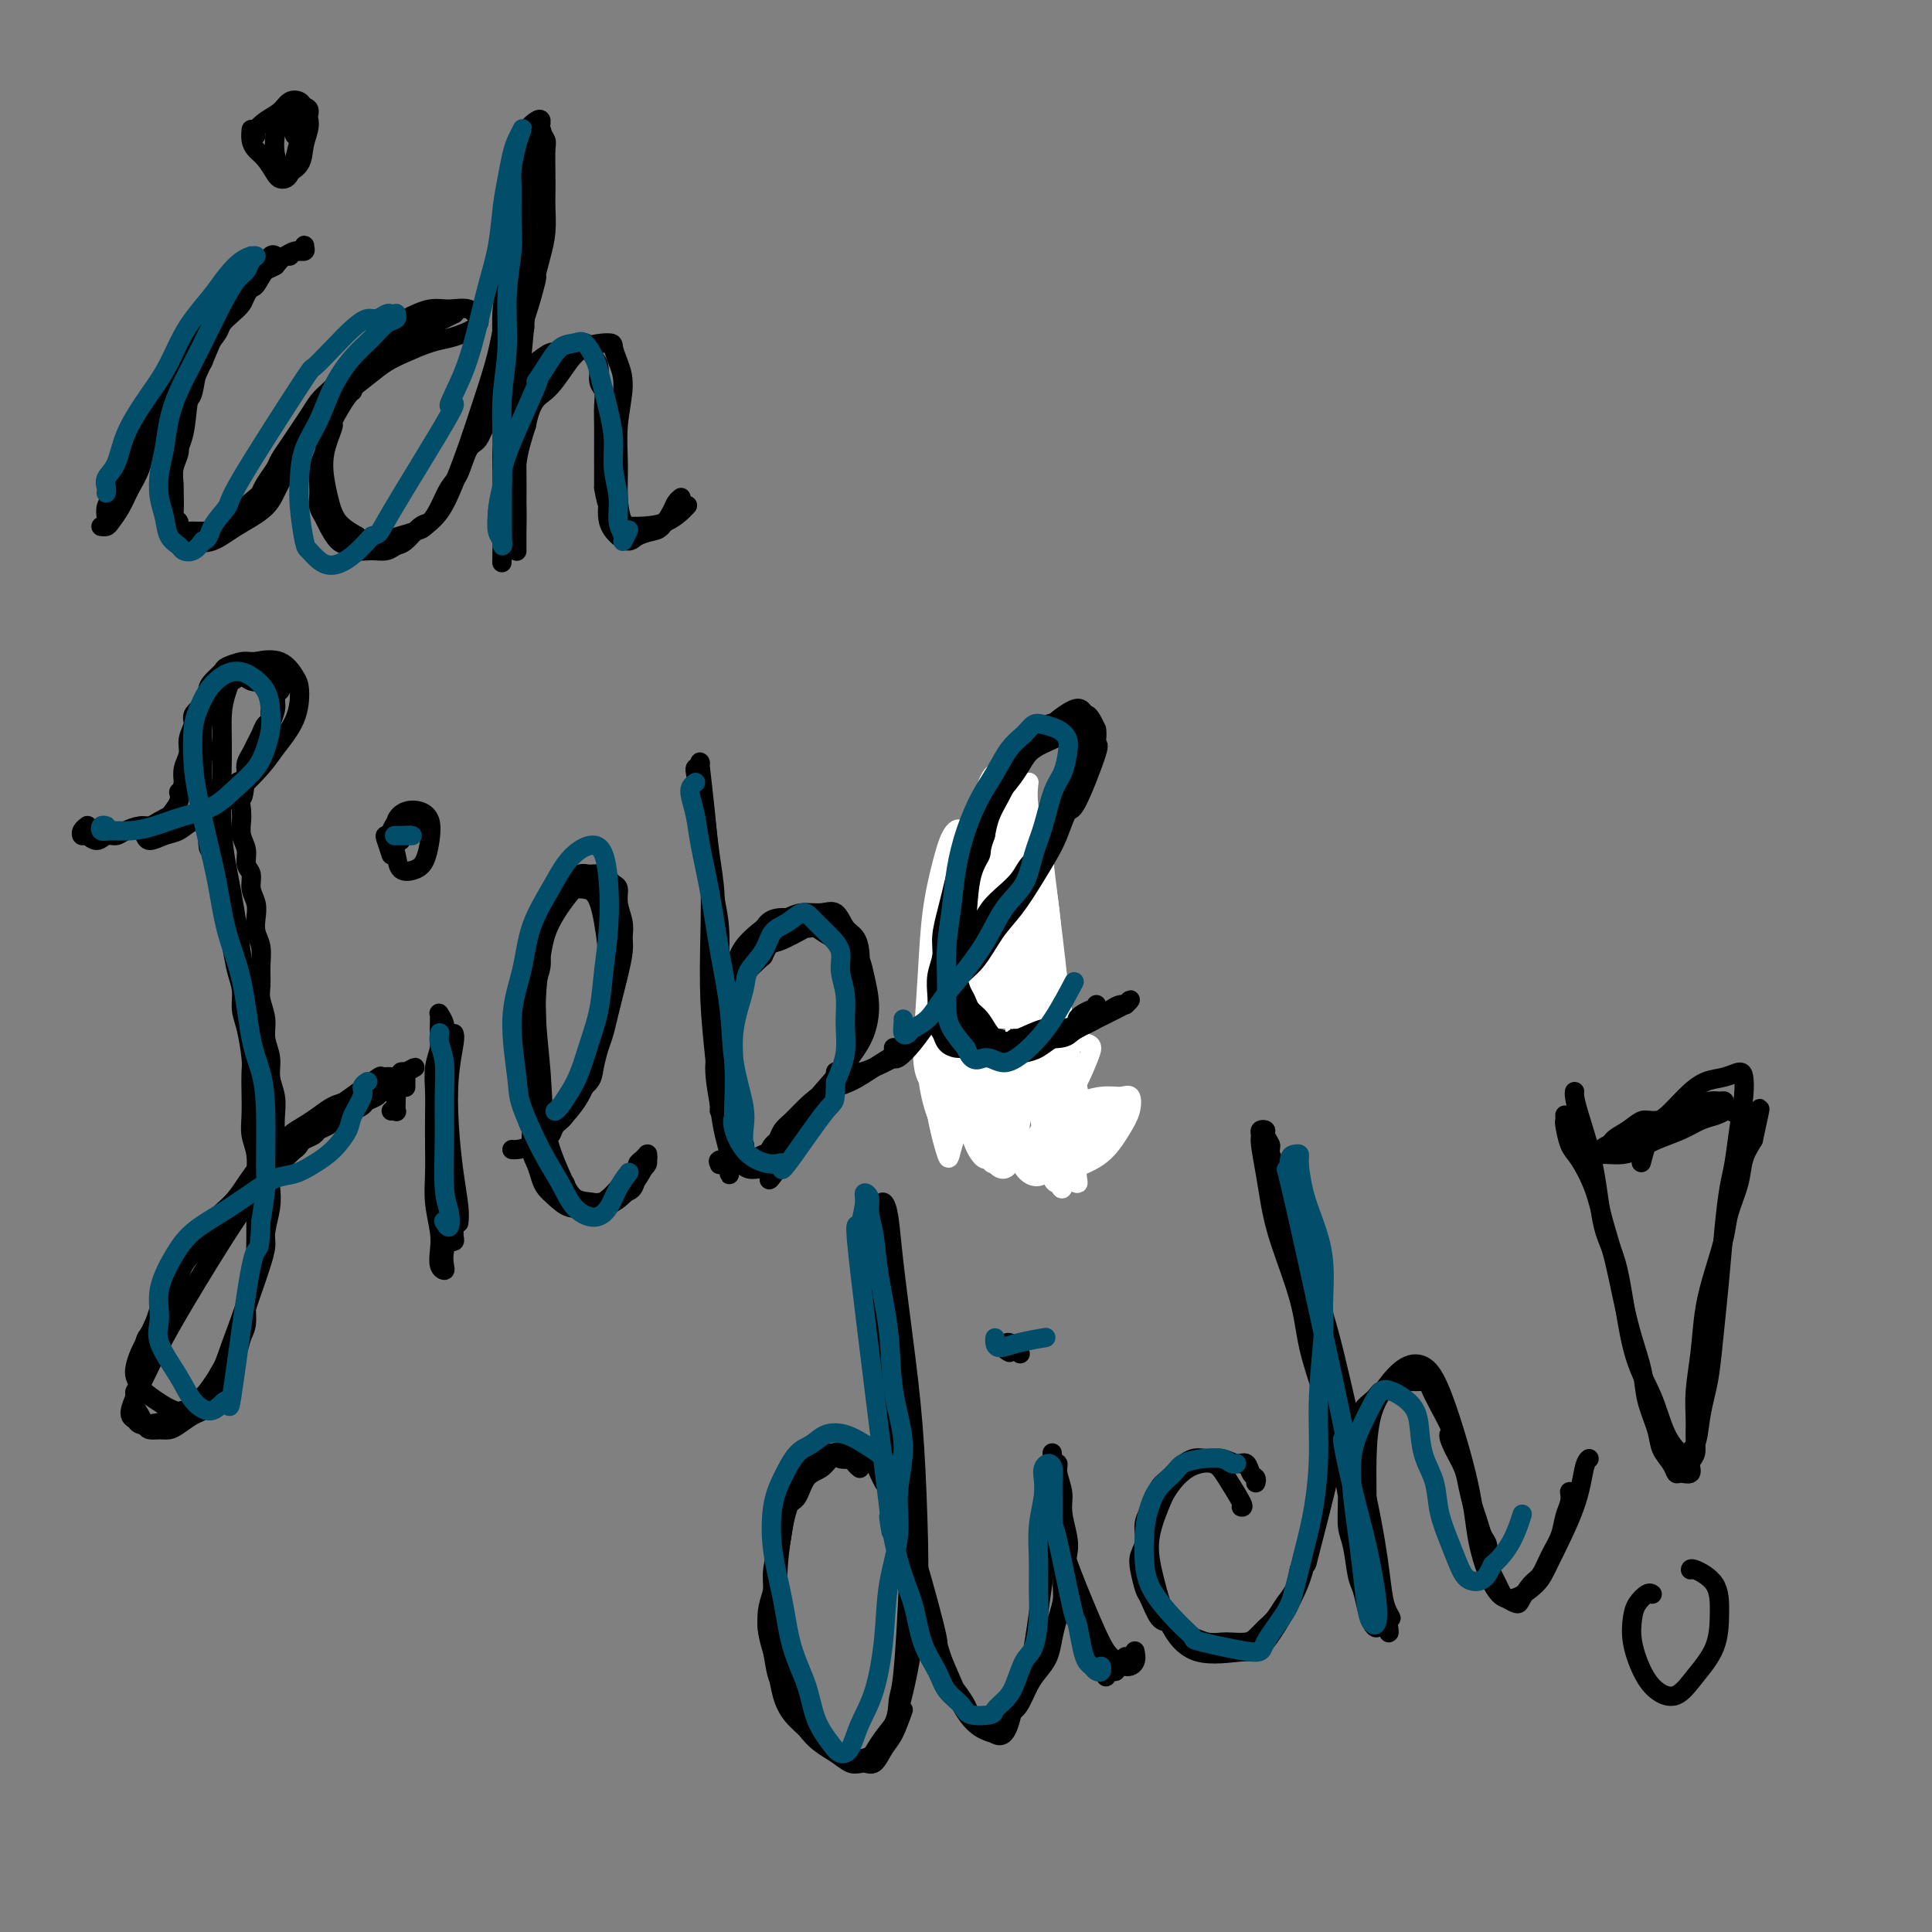 <svg viewBox='0 0 400 400' version='1.1' xmlns='http://www.w3.org/2000/svg' xmlns:xlink='http://www.w3.org/1999/xlink'><rect x="0" y="0" width="400" height="400" fill="#808080" stroke="none"/><g fill='none' stroke='#000000' stroke-width='4' stroke-linecap='round' stroke-linejoin='round'><path d='M21,109c0.026,0.004 0.051,0.007 0,0c-0.051,-0.007 -0.180,-0.025 0,0c0.180,0.025 0.667,0.091 1,0c0.333,-0.091 0.511,-0.340 1,-1c0.489,-0.660 1.290,-1.732 2,-3c0.710,-1.268 1.329,-2.732 2,-4c0.671,-1.268 1.393,-2.341 2,-4c0.607,-1.659 1.100,-3.905 2,-6c0.900,-2.095 2.207,-4.037 3,-6c0.793,-1.963 1.074,-3.945 2,-6c0.926,-2.055 2.499,-4.184 4,-6c1.501,-1.816 2.929,-3.320 4,-5c1.071,-1.680 1.783,-3.535 3,-5c1.217,-1.465 2.939,-2.539 4,-3c1.061,-0.461 1.462,-0.309 2,-1c0.538,-0.691 1.213,-2.225 2,-3c0.787,-0.775 1.687,-0.790 2,-1c0.313,-0.210 0.040,-0.615 0,-1c-0.040,-0.385 0.153,-0.750 0,-1c-0.153,-0.250 -0.654,-0.386 -1,0c-0.346,0.386 -0.539,1.293 -1,2c-0.461,0.707 -1.191,1.213 -2,2c-0.809,0.787 -1.698,1.856 -3,3c-1.302,1.144 -3.016,2.363 -4,4c-0.984,1.637 -1.238,3.692 -2,6c-0.762,2.308 -2.032,4.868 -3,7c-0.968,2.132 -1.632,3.837 -2,6c-0.368,2.163 -0.439,4.786 -1,7c-0.561,2.214 -1.613,4.019 -2,6c-0.387,1.981 -0.111,4.137 0,6c0.111,1.863 0.055,3.431 0,5'/><path d='M36,107c-0.370,4.568 0.205,3.987 1,4c0.795,0.013 1.811,0.620 3,1c1.189,0.380 2.551,0.533 4,0c1.449,-0.533 2.985,-1.751 5,-3c2.015,-1.249 4.507,-2.527 6,-4c1.493,-1.473 1.985,-3.139 3,-5c1.015,-1.861 2.554,-3.916 4,-6c1.446,-2.084 2.801,-4.196 4,-6c1.199,-1.804 2.242,-3.299 4,-5c1.758,-1.701 4.231,-3.607 6,-5c1.769,-1.393 2.834,-2.271 4,-3c1.166,-0.729 2.435,-1.308 4,-2c1.565,-0.692 3.428,-1.495 5,-2c1.572,-0.505 2.853,-0.711 4,-1c1.147,-0.289 2.159,-0.659 3,-1c0.841,-0.341 1.509,-0.651 2,-1c0.491,-0.349 0.804,-0.736 1,-1c0.196,-0.264 0.276,-0.405 0,-1c-0.276,-0.595 -0.909,-1.643 -2,-2c-1.091,-0.357 -2.641,-0.021 -4,0c-1.359,0.021 -2.526,-0.271 -4,0c-1.474,0.271 -3.253,1.106 -5,2c-1.747,0.894 -3.462,1.848 -5,3c-1.538,1.152 -2.900,2.504 -4,4c-1.100,1.496 -1.938,3.137 -3,5c-1.062,1.863 -2.347,3.948 -3,6c-0.653,2.052 -0.675,4.072 -1,6c-0.325,1.928 -0.953,3.764 -1,6c-0.047,2.236 0.487,4.871 1,7c0.513,2.129 1.004,3.751 2,5c0.996,1.249 2.498,2.124 4,3'/><path d='M74,111c1.658,1.577 2.803,1.520 5,1c2.197,-0.520 5.445,-1.504 7,-2c1.555,-0.496 1.416,-0.505 2,-1c0.584,-0.495 1.889,-1.475 3,-3c1.111,-1.525 2.026,-3.594 3,-6c0.974,-2.406 2.005,-5.148 3,-8c0.995,-2.852 1.953,-5.812 3,-9c1.047,-3.188 2.182,-6.602 3,-10c0.818,-3.398 1.318,-6.779 2,-10c0.682,-3.221 1.545,-6.281 2,-9c0.455,-2.719 0.501,-5.096 1,-8c0.499,-2.904 1.450,-6.333 2,-9c0.550,-2.667 0.698,-4.572 1,-6c0.302,-1.428 0.758,-2.381 1,-3c0.242,-0.619 0.271,-0.905 0,-1c-0.271,-0.095 -0.842,0.002 -1,1c-0.158,0.998 0.099,2.897 0,5c-0.099,2.103 -0.552,4.411 -1,7c-0.448,2.589 -0.891,5.460 -1,9c-0.109,3.540 0.114,7.750 0,12c-0.114,4.250 -0.567,8.539 -1,13c-0.433,4.461 -0.848,9.092 -1,13c-0.152,3.908 -0.041,7.092 0,10c0.041,2.908 0.011,5.539 0,8c-0.011,2.461 -0.002,4.752 0,6c0.002,1.248 -0.001,1.453 0,2c0.001,0.547 0.006,1.437 0,1c-0.006,-0.437 -0.022,-2.200 0,-4c0.022,-1.800 0.083,-3.639 0,-6c-0.083,-2.361 -0.309,-5.246 0,-8c0.309,-2.754 1.155,-5.377 2,-8'/><path d='M109,88c1.017,-5.364 2.559,-5.776 4,-7c1.441,-1.224 2.781,-3.262 4,-5c1.219,-1.738 2.317,-3.175 4,-4c1.683,-0.825 3.950,-1.038 5,-1c1.050,0.038 0.884,0.328 1,1c0.116,0.672 0.514,1.725 1,3c0.486,1.275 1.061,2.772 1,5c-0.061,2.228 -0.756,5.186 -1,8c-0.244,2.814 -0.036,5.485 0,8c0.036,2.515 -0.098,4.873 0,7c0.098,2.127 0.430,4.023 1,5c0.570,0.977 1.380,1.035 3,1c1.620,-0.035 4.052,-0.163 6,-1c1.948,-0.837 3.414,-2.382 4,-3c0.586,-0.618 0.293,-0.309 0,0'/><path d='M52,27c0.018,-0.176 0.036,-0.352 0,0c-0.036,0.352 -0.126,1.233 0,2c0.126,0.767 0.467,1.421 1,2c0.533,0.579 1.256,1.082 2,2c0.744,0.918 1.509,2.252 2,3c0.491,0.748 0.709,0.909 1,1c0.291,0.091 0.655,0.111 1,0c0.345,-0.111 0.671,-0.352 1,-1c0.329,-0.648 0.659,-1.704 1,-3c0.341,-1.296 0.692,-2.834 1,-4c0.308,-1.166 0.574,-1.960 1,-3c0.426,-1.040 1.013,-2.325 1,-3c-0.013,-0.675 -0.626,-0.739 -1,-1c-0.374,-0.261 -0.510,-0.718 -1,-1c-0.490,-0.282 -1.333,-0.387 -2,0c-0.667,0.387 -1.160,1.267 -2,2c-0.840,0.733 -2.029,1.320 -3,2c-0.971,0.680 -1.723,1.452 -2,2c-0.277,0.548 -0.079,0.871 0,1c0.079,0.129 0.040,0.065 0,0'/><path d='M36,170c-0.111,-0.004 -0.222,-0.008 0,0c0.222,0.008 0.777,0.027 2,0c1.223,-0.027 3.113,-0.101 6,-2c2.887,-1.899 6.772,-5.624 9,-8c2.228,-2.376 2.800,-3.404 4,-5c1.200,-1.596 3.028,-3.760 4,-6c0.972,-2.240 1.088,-4.557 1,-6c-0.088,-1.443 -0.380,-2.011 -1,-3c-0.620,-0.989 -1.567,-2.399 -3,-3c-1.433,-0.601 -3.350,-0.392 -5,0c-1.650,0.392 -3.032,0.968 -4,2c-0.968,1.032 -1.522,2.521 -2,4c-0.478,1.479 -0.880,2.948 -1,5c-0.120,2.052 0.042,4.689 0,9c-0.042,4.311 -0.288,10.298 0,15c0.288,4.702 1.111,8.121 2,13c0.889,4.879 1.843,11.218 3,20c1.157,8.782 2.518,20.006 3,27c0.482,6.994 0.084,9.756 0,14c-0.084,4.244 0.147,9.969 -1,16c-1.147,6.031 -3.673,12.367 -5,16c-1.327,3.633 -1.454,4.564 -3,7c-1.546,2.436 -4.511,6.378 -6,8c-1.489,1.622 -1.501,0.926 -3,1c-1.499,0.074 -4.486,0.920 -6,1c-1.514,0.080 -1.555,-0.604 -2,-1c-0.445,-0.396 -1.294,-0.504 -1,-2c0.294,-1.496 1.731,-4.379 3,-7c1.269,-2.621 2.371,-4.981 4,-8c1.629,-3.019 3.785,-6.697 7,-12c3.215,-5.303 7.490,-12.229 11,-17c3.510,-4.771 6.255,-7.385 9,-10'/><path d='M61,238c4.954,-7.209 3.839,-5.730 6,-7c2.161,-1.270 7.598,-5.287 10,-7c2.402,-1.713 1.768,-1.121 2,-1c0.232,0.121 1.331,-0.230 2,0c0.669,0.230 0.908,1.043 1,2c0.092,0.957 0.039,2.060 0,3c-0.039,0.940 -0.062,1.716 0,2c0.062,0.284 0.209,0.077 0,0c-0.209,-0.077 -0.774,-0.022 -1,0c-0.226,0.022 -0.113,0.011 0,0'/><path d='M94,214c0.107,0.288 0.215,0.576 0,2c-0.215,1.424 -0.751,3.982 -1,7c-0.249,3.018 -0.210,6.494 0,10c0.210,3.506 0.592,7.043 1,10c0.408,2.957 0.840,5.335 1,7c0.160,1.665 0.046,2.619 0,3c-0.046,0.381 -0.023,0.191 0,0'/><path d='M81,177c-0.370,-1.124 -0.740,-2.249 -1,-3c-0.260,-0.751 -0.410,-1.129 0,-1c0.410,0.129 1.380,0.766 2,1c0.620,0.234 0.892,0.067 1,0c0.108,-0.067 0.054,-0.033 0,0'/><path d='M106,238c0.200,0.027 0.399,0.055 1,0c0.601,-0.055 1.603,-0.192 3,-1c1.397,-0.808 3.188,-2.287 5,-4c1.812,-1.713 3.646,-3.660 5,-6c1.354,-2.340 2.229,-5.072 3,-8c0.771,-2.928 1.440,-6.052 2,-9c0.560,-2.948 1.011,-5.719 1,-9c-0.011,-3.281 -0.486,-7.072 -1,-10c-0.514,-2.928 -1.069,-4.995 -2,-6c-0.931,-1.005 -2.240,-0.950 -3,-1c-0.760,-0.050 -0.971,-0.206 -2,1c-1.029,1.206 -2.877,3.775 -4,6c-1.123,2.225 -1.521,4.106 -2,7c-0.479,2.894 -1.038,6.800 -1,11c0.038,4.200 0.674,8.694 1,13c0.326,4.306 0.343,8.426 1,12c0.657,3.574 1.955,6.603 3,9c1.045,2.397 1.839,4.162 3,5c1.161,0.838 2.690,0.749 4,1c1.310,0.251 2.403,0.840 4,0c1.597,-0.840 3.699,-3.111 5,-5c1.301,-1.889 1.800,-3.397 2,-4c0.200,-0.603 0.100,-0.302 0,0'/><path d='M145,158c-0.083,-0.285 -0.167,-0.570 0,1c0.167,1.570 0.584,4.996 1,9c0.416,4.004 0.833,8.586 1,13c0.167,4.414 0.086,8.658 0,13c-0.086,4.342 -0.177,8.781 0,13c0.177,4.219 0.622,8.218 1,12c0.378,3.782 0.690,7.348 1,10c0.310,2.652 0.619,4.389 1,6c0.381,1.611 0.834,3.096 1,4c0.166,0.904 0.044,1.225 0,1c-0.044,-0.225 -0.009,-0.998 0,-2c0.009,-1.002 -0.007,-2.234 0,-4c0.007,-1.766 0.036,-4.065 0,-7c-0.036,-2.935 -0.137,-6.506 0,-10c0.137,-3.494 0.513,-6.912 1,-10c0.487,-3.088 1.084,-5.845 2,-8c0.916,-2.155 2.151,-3.706 3,-5c0.849,-1.294 1.313,-2.329 2,-3c0.687,-0.671 1.598,-0.978 3,-1c1.402,-0.022 3.294,0.243 5,1c1.706,0.757 3.226,2.008 5,3c1.774,0.992 3.802,1.727 5,3c1.198,1.273 1.567,3.084 2,5c0.433,1.916 0.929,3.936 1,6c0.071,2.064 -0.285,4.173 -1,6c-0.715,1.827 -1.791,3.374 -3,5c-1.209,1.626 -2.551,3.332 -4,5c-1.449,1.668 -3.004,3.298 -4,5c-0.996,1.702 -1.432,3.477 -2,5c-0.568,1.523 -1.268,2.795 -2,4c-0.732,1.205 -1.495,2.344 -2,3c-0.505,0.656 -0.753,0.828 -1,1'/><path d='M161,242c-2.954,4.368 -1.338,1.287 -1,0c0.338,-1.287 -0.601,-0.782 -1,-1c-0.399,-0.218 -0.259,-1.160 0,-2c0.259,-0.840 0.638,-1.579 1,-2c0.362,-0.421 0.707,-0.525 1,-1c0.293,-0.475 0.534,-1.320 1,-2c0.466,-0.680 1.155,-1.196 2,-2c0.845,-0.804 1.844,-1.895 3,-3c1.156,-1.105 2.469,-2.225 4,-3c1.531,-0.775 3.282,-1.207 5,-2c1.718,-0.793 3.404,-1.947 5,-3c1.596,-1.053 3.102,-2.006 5,-3c1.898,-0.994 4.188,-2.028 6,-3c1.812,-0.972 3.144,-1.882 5,-3c1.856,-1.118 4.234,-2.443 6,-4c1.766,-1.557 2.918,-3.346 4,-5c1.082,-1.654 2.092,-3.173 3,-5c0.908,-1.827 1.714,-3.962 2,-6c0.286,-2.038 0.054,-3.978 0,-6c-0.054,-2.022 0.071,-4.125 0,-5c-0.071,-0.875 -0.337,-0.521 -1,0c-0.663,0.521 -1.724,1.208 -3,2c-1.276,0.792 -2.768,1.690 -4,3c-1.232,1.310 -2.206,3.031 -3,5c-0.794,1.969 -1.410,4.185 -2,7c-0.590,2.815 -1.156,6.228 -1,10c0.156,3.772 1.034,7.903 2,12c0.966,4.097 2.022,8.160 4,11c1.978,2.840 4.879,4.457 8,5c3.121,0.543 6.463,0.012 9,-1c2.537,-1.012 4.268,-2.506 6,-4'/><path d='M227,231c2.500,-0.833 1.250,-0.417 0,0'/><path d='M178,304c-0.262,-0.210 -0.525,-0.421 -1,-1c-0.475,-0.579 -1.163,-1.528 -2,-2c-0.837,-0.472 -1.822,-0.469 -3,0c-1.178,0.469 -2.549,1.404 -4,3c-1.451,1.596 -2.984,3.854 -4,6c-1.016,2.146 -1.516,4.181 -2,7c-0.484,2.819 -0.952,6.423 -1,10c-0.048,3.577 0.325,7.127 1,11c0.675,3.873 1.654,8.071 3,12c1.346,3.929 3.060,7.591 5,10c1.940,2.409 4.107,3.566 6,4c1.893,0.434 3.513,0.145 5,-1c1.487,-1.145 2.841,-3.148 4,-6c1.159,-2.852 2.123,-6.554 3,-11c0.877,-4.446 1.668,-9.635 2,-15c0.332,-5.365 0.205,-10.907 0,-17c-0.205,-6.093 -0.489,-12.736 -1,-19c-0.511,-6.264 -1.250,-12.147 -2,-18c-0.750,-5.853 -1.511,-11.675 -2,-16c-0.489,-4.325 -0.705,-7.152 -1,-9c-0.295,-1.848 -0.669,-2.715 -1,-3c-0.331,-0.285 -0.620,0.013 -1,1c-0.380,0.987 -0.850,2.662 -1,5c-0.150,2.338 0.022,5.338 0,9c-0.022,3.662 -0.236,7.986 0,13c0.236,5.014 0.923,10.717 2,17c1.077,6.283 2.546,13.147 4,19c1.454,5.853 2.895,10.695 4,15c1.105,4.305 1.873,8.071 3,12c1.127,3.929 2.611,8.019 4,11c1.389,2.981 2.683,4.852 4,6c1.317,1.148 2.659,1.574 4,2'/><path d='M206,359c2.625,1.713 3.187,-3.503 4,-6c0.813,-2.497 1.878,-2.274 3,-7c1.122,-4.726 2.303,-14.403 3,-19c0.697,-4.597 0.912,-4.116 1,-6c0.088,-1.884 0.051,-6.133 0,-8c-0.051,-1.867 -0.116,-1.353 0,-1c0.116,0.353 0.414,0.545 1,2c0.586,1.455 1.459,4.174 2,6c0.541,1.826 0.751,2.761 2,6c1.249,3.239 3.536,8.784 5,12c1.464,3.216 2.105,4.105 3,5c0.895,0.895 2.044,1.797 3,2c0.956,0.203 1.719,-0.291 2,-1c0.281,-0.709 0.080,-1.631 0,-2c-0.080,-0.369 -0.040,-0.184 0,0'/><path d='M209,280c-0.476,-0.250 -0.952,-0.500 -1,-1c-0.048,-0.500 0.333,-1.250 1,-1c0.667,0.250 1.619,1.500 2,2c0.381,0.500 0.190,0.250 0,0'/><path d='M257,312c0.281,0.052 0.563,0.103 0,-1c-0.563,-1.103 -1.970,-3.362 -3,-5c-1.030,-1.638 -1.681,-2.657 -3,-3c-1.319,-0.343 -3.304,-0.010 -5,1c-1.696,1.010 -3.102,2.697 -4,4c-0.898,1.303 -1.288,2.221 -2,4c-0.712,1.779 -1.748,4.420 -2,7c-0.252,2.580 0.278,5.099 1,8c0.722,2.901 1.636,6.185 3,9c1.364,2.815 3.179,5.160 6,6c2.821,0.840 6.647,0.175 9,0c2.353,-0.175 3.232,0.140 5,-2c1.768,-2.140 4.426,-6.736 6,-10c1.574,-3.264 2.063,-5.195 3,-10c0.937,-4.805 2.323,-12.486 3,-18c0.677,-5.514 0.647,-8.863 0,-14c-0.647,-5.137 -1.910,-12.061 -3,-18c-1.090,-5.939 -2.007,-10.894 -3,-15c-0.993,-4.106 -2.060,-7.364 -3,-10c-0.940,-2.636 -1.751,-4.652 -2,-6c-0.249,-1.348 0.064,-2.030 0,-2c-0.064,0.030 -0.504,0.770 0,2c0.504,1.230 1.952,2.950 3,6c1.048,3.050 1.695,7.432 3,12c1.305,4.568 3.266,9.324 5,15c1.734,5.676 3.240,12.271 5,20c1.760,7.729 3.776,16.590 5,23c1.224,6.410 1.658,10.368 2,13c0.342,2.632 0.592,3.940 1,5c0.408,1.060 0.974,1.874 1,2c0.026,0.126 -0.487,-0.437 -1,-1'/><path d='M287,334c1.680,9.120 -0.620,0.920 -2,-6c-1.380,-6.920 -1.840,-12.559 -2,-15c-0.160,-2.441 -0.021,-1.684 0,-3c0.021,-1.316 -0.077,-4.706 0,-8c0.077,-3.294 0.329,-6.493 1,-9c0.671,-2.507 1.763,-4.324 3,-6c1.237,-1.676 2.620,-3.212 4,-4c1.380,-0.788 2.756,-0.830 4,0c1.244,0.830 2.354,2.530 4,7c1.646,4.470 3.827,11.711 5,17c1.173,5.289 1.336,8.627 2,12c0.664,3.373 1.827,6.783 3,9c1.173,2.217 2.356,3.243 4,3c1.644,-0.243 3.751,-1.753 5,-3c1.249,-1.247 1.641,-2.229 3,-5c1.359,-2.771 3.684,-7.330 5,-11c1.316,-3.670 1.624,-6.450 2,-8c0.376,-1.550 0.822,-1.872 1,-2c0.178,-0.128 0.089,-0.064 0,0'/><path d='M326,226c-0.033,0.217 -0.066,0.435 0,1c0.066,0.565 0.232,1.478 1,4c0.768,2.522 2.138,6.653 3,11c0.862,4.347 1.216,8.910 2,12c0.784,3.090 1.996,4.706 3,9c1.004,4.294 1.798,11.267 3,16c1.202,4.733 2.812,7.226 4,10c1.188,2.774 1.953,5.829 3,8c1.047,2.171 2.374,3.460 3,4c0.626,0.540 0.549,0.333 1,0c0.451,-0.333 1.430,-0.791 2,-2c0.570,-1.209 0.730,-3.168 1,-5c0.270,-1.832 0.650,-3.537 1,-5c0.350,-1.463 0.671,-2.684 1,-5c0.329,-2.316 0.666,-5.726 1,-9c0.334,-3.274 0.667,-6.410 1,-10c0.333,-3.590 0.667,-7.632 1,-11c0.333,-3.368 0.664,-6.061 1,-8c0.336,-1.939 0.677,-3.123 1,-5c0.323,-1.877 0.628,-4.447 1,-7c0.372,-2.553 0.809,-5.089 1,-7c0.191,-1.911 0.134,-3.198 0,-4c-0.134,-0.802 -0.346,-1.119 -1,-1c-0.654,0.119 -1.750,0.675 -3,1c-1.250,0.325 -2.654,0.421 -4,1c-1.346,0.579 -2.634,1.641 -4,3c-1.366,1.359 -2.809,3.014 -4,4c-1.191,0.986 -2.128,1.304 -3,3c-0.872,1.696 -1.678,4.770 -2,6c-0.322,1.230 -0.161,0.615 0,0'/><path d='M342,330c0.060,0.044 0.120,0.088 0,0c-0.120,-0.088 -0.419,-0.310 -1,0c-0.581,0.310 -1.444,1.150 -2,2c-0.556,0.850 -0.806,1.709 -1,3c-0.194,1.291 -0.332,3.015 0,5c0.332,1.985 1.132,4.232 2,6c0.868,1.768 1.802,3.059 3,4c1.198,0.941 2.661,1.532 4,1c1.339,-0.532 2.555,-2.189 4,-4c1.445,-1.811 3.119,-3.778 4,-6c0.881,-2.222 0.968,-4.700 1,-7c0.032,-2.300 0.009,-4.420 -1,-6c-1.009,-1.580 -3.002,-2.618 -4,-3c-0.998,-0.382 -0.999,-0.109 -1,0c-0.001,0.109 -0.000,0.055 0,0'/><path d='M22,107c-0.007,-0.049 -0.014,-0.098 0,0c0.014,0.098 0.048,0.344 0,0c-0.048,-0.344 -0.179,-1.277 0,-2c0.179,-0.723 0.667,-1.235 1,-2c0.333,-0.765 0.512,-1.784 1,-3c0.488,-1.216 1.285,-2.630 2,-4c0.715,-1.370 1.346,-2.695 2,-4c0.654,-1.305 1.330,-2.589 2,-4c0.670,-1.411 1.334,-2.947 2,-4c0.666,-1.053 1.333,-1.622 2,-3c0.667,-1.378 1.333,-3.565 2,-5c0.667,-1.435 1.333,-2.117 2,-3c0.667,-0.883 1.334,-1.965 2,-3c0.666,-1.035 1.332,-2.021 2,-3c0.668,-0.979 1.337,-1.950 2,-3c0.663,-1.050 1.318,-2.179 2,-3c0.682,-0.821 1.390,-1.333 2,-2c0.610,-0.667 1.122,-1.488 2,-2c0.878,-0.512 2.123,-0.716 3,-1c0.877,-0.284 1.386,-0.650 2,-1c0.614,-0.350 1.331,-0.686 2,-1c0.669,-0.314 1.289,-0.607 2,-1c0.711,-0.393 1.513,-0.886 2,-1c0.487,-0.114 0.660,0.150 1,0c0.340,-0.150 0.848,-0.716 1,-1c0.152,-0.284 -0.053,-0.288 0,0c0.053,0.288 0.362,0.867 0,1c-0.362,0.133 -1.396,-0.181 -2,0c-0.604,0.181 -0.778,0.856 -1,1c-0.222,0.144 -0.492,-0.245 -1,0c-0.508,0.245 -1.254,1.122 -2,2'/><path d='M57,55c-0.980,0.611 -1.431,0.639 -2,1c-0.569,0.361 -1.256,1.055 -2,2c-0.744,0.945 -1.546,2.139 -2,3c-0.454,0.861 -0.559,1.388 -1,2c-0.441,0.612 -1.217,1.310 -2,2c-0.783,0.690 -1.572,1.371 -2,2c-0.428,0.629 -0.496,1.205 -1,2c-0.504,0.795 -1.445,1.808 -2,3c-0.555,1.192 -0.726,2.563 -1,3c-0.274,0.437 -0.651,-0.060 -1,1c-0.349,1.060 -0.668,3.677 -1,5c-0.332,1.323 -0.676,1.351 -1,2c-0.324,0.649 -0.626,1.920 -1,3c-0.374,1.080 -0.818,1.970 -1,3c-0.182,1.030 -0.101,2.201 0,3c0.101,0.799 0.223,1.226 0,2c-0.223,0.774 -0.792,1.894 -1,3c-0.208,1.106 -0.057,2.198 0,3c0.057,0.802 0.019,1.314 0,2c-0.019,0.686 -0.020,1.546 0,2c0.020,0.454 0.061,0.504 0,1c-0.061,0.496 -0.224,1.439 0,2c0.224,0.561 0.836,0.739 1,1c0.164,0.261 -0.121,0.606 0,1c0.121,0.394 0.647,0.837 1,1c0.353,0.163 0.531,0.044 1,0c0.469,-0.044 1.228,-0.015 2,0c0.772,0.015 1.557,0.014 2,0c0.443,-0.014 0.542,-0.042 1,0c0.458,0.042 1.274,0.155 2,0c0.726,-0.155 1.363,-0.577 2,-1'/><path d='M48,109c1.545,-0.376 0.407,-0.814 1,-2c0.593,-1.186 2.918,-3.118 4,-4c1.082,-0.882 0.923,-0.715 1,-1c0.077,-0.285 0.391,-1.024 1,-2c0.609,-0.976 1.514,-2.190 2,-3c0.486,-0.810 0.553,-1.218 1,-2c0.447,-0.782 1.275,-1.939 2,-3c0.725,-1.061 1.348,-2.026 2,-3c0.652,-0.974 1.332,-1.955 2,-3c0.668,-1.045 1.322,-2.152 2,-3c0.678,-0.848 1.379,-1.435 2,-2c0.621,-0.565 1.163,-1.106 2,-2c0.837,-0.894 1.970,-2.141 3,-3c1.030,-0.859 1.956,-1.329 3,-2c1.044,-0.671 2.205,-1.542 3,-2c0.795,-0.458 1.225,-0.504 2,-1c0.775,-0.496 1.895,-1.443 3,-2c1.105,-0.557 2.194,-0.724 3,-1c0.806,-0.276 1.330,-0.663 2,-1c0.670,-0.337 1.485,-0.626 2,-1c0.515,-0.374 0.728,-0.833 1,-1c0.272,-0.167 0.603,-0.042 1,0c0.397,0.042 0.860,0.000 1,0c0.140,-0.000 -0.044,0.040 0,0c0.044,-0.040 0.318,-0.162 0,0c-0.318,0.162 -1.226,0.607 -2,1c-0.774,0.393 -1.415,0.735 -2,1c-0.585,0.265 -1.116,0.452 -2,1c-0.884,0.548 -2.123,1.455 -3,2c-0.877,0.545 -1.394,0.727 -3,2c-1.606,1.273 -4.303,3.636 -7,6'/><path d='M75,78c-3.381,2.710 -2.335,2.984 -2,3c0.335,0.016 -0.043,-0.225 -1,1c-0.957,1.225 -2.495,3.917 -3,5c-0.505,1.083 0.022,0.558 0,1c-0.022,0.442 -0.594,1.851 -1,3c-0.406,1.149 -0.645,2.037 -1,3c-0.355,0.963 -0.824,2.002 -1,3c-0.176,0.998 -0.059,1.957 0,3c0.059,1.043 0.060,2.171 0,3c-0.060,0.829 -0.182,1.360 0,2c0.182,0.640 0.667,1.391 1,2c0.333,0.609 0.515,1.077 1,2c0.485,0.923 1.274,2.301 2,3c0.726,0.699 1.388,0.720 2,1c0.612,0.280 1.174,0.820 2,1c0.826,0.180 1.916,-0.001 3,0c1.084,0.001 2.163,0.184 3,0c0.837,-0.184 1.431,-0.737 2,-1c0.569,-0.263 1.111,-0.238 2,-1c0.889,-0.762 2.125,-2.312 3,-3c0.875,-0.688 1.389,-0.514 2,-1c0.611,-0.486 1.318,-1.633 2,-3c0.682,-1.367 1.337,-2.954 2,-4c0.663,-1.046 1.333,-1.553 2,-3c0.667,-1.447 1.329,-3.836 2,-5c0.671,-1.164 1.349,-1.105 2,-2c0.651,-0.895 1.274,-2.745 2,-4c0.726,-1.255 1.555,-1.914 2,-3c0.445,-1.086 0.504,-2.600 1,-4c0.496,-1.400 1.427,-2.686 2,-4c0.573,-1.314 0.786,-2.657 1,-4'/><path d='M107,72c2.674,-5.942 1.360,-4.297 1,-4c-0.360,0.297 0.233,-0.754 1,-3c0.767,-2.246 1.708,-5.686 2,-7c0.292,-1.314 -0.065,-0.500 0,-1c0.065,-0.500 0.553,-2.312 1,-4c0.447,-1.688 0.851,-3.250 1,-5c0.149,-1.750 0.041,-3.686 0,-5c-0.041,-1.314 -0.015,-2.004 0,-3c0.015,-0.996 0.019,-2.299 0,-4c-0.019,-1.701 -0.060,-3.802 0,-5c0.060,-1.198 0.219,-1.493 0,-2c-0.219,-0.507 -0.818,-1.228 -1,-2c-0.182,-0.772 0.053,-1.597 0,-2c-0.053,-0.403 -0.395,-0.385 -1,0c-0.605,0.385 -1.472,1.138 -2,2c-0.528,0.862 -0.716,1.834 -1,3c-0.284,1.166 -0.664,2.526 -1,4c-0.336,1.474 -0.630,3.062 -1,5c-0.370,1.938 -0.817,4.225 -1,6c-0.183,1.775 -0.102,3.037 0,5c0.102,1.963 0.223,4.628 0,7c-0.223,2.372 -0.792,4.451 -1,7c-0.208,2.549 -0.056,5.569 0,8c0.056,2.431 0.015,4.272 0,6c-0.015,1.728 -0.004,3.341 0,5c0.004,1.659 0.001,3.364 0,6c-0.001,2.636 -0.000,6.204 0,8c0.000,1.796 0.000,1.822 0,3c-0.000,1.178 -0.000,3.510 0,5c0.000,1.490 0.000,2.140 0,3c-0.000,0.860 -0.000,1.930 0,3'/><path d='M104,111c-0.155,10.380 -0.041,3.328 0,1c0.041,-2.328 0.011,0.066 0,1c-0.011,0.934 -0.003,0.408 0,0c0.003,-0.408 0.001,-0.696 0,-1c-0.001,-0.304 0.000,-0.623 0,-1c-0.000,-0.377 -0.001,-0.812 0,-2c0.001,-1.188 0.003,-3.127 0,-4c-0.003,-0.873 -0.012,-0.679 0,-2c0.012,-1.321 0.044,-4.158 0,-6c-0.044,-1.842 -0.163,-2.689 0,-4c0.163,-1.311 0.609,-3.085 1,-5c0.391,-1.915 0.727,-3.971 1,-5c0.273,-1.029 0.482,-1.031 1,-2c0.518,-0.969 1.346,-2.905 2,-4c0.654,-1.095 1.135,-1.350 2,-2c0.865,-0.650 2.116,-1.695 3,-2c0.884,-0.305 1.403,0.131 2,0c0.597,-0.131 1.273,-0.827 2,-1c0.727,-0.173 1.505,0.179 2,0c0.495,-0.179 0.706,-0.889 1,-1c0.294,-0.111 0.671,0.378 1,1c0.329,0.622 0.610,1.376 1,2c0.390,0.624 0.889,1.118 1,2c0.111,0.882 -0.166,2.150 0,3c0.166,0.850 0.777,1.280 1,2c0.223,0.720 0.060,1.728 0,3c-0.060,1.272 -0.016,2.808 0,4c0.016,1.192 0.004,2.041 0,3c-0.004,0.959 -0.001,2.027 0,3c0.001,0.973 0.000,1.849 0,3c-0.000,1.151 -0.000,2.575 0,4'/><path d='M125,101c0.880,5.128 1.079,2.948 1,3c-0.079,0.052 -0.437,2.337 0,4c0.437,1.663 1.668,2.705 2,3c0.332,0.295 -0.235,-0.157 0,0c0.235,0.157 1.271,0.922 2,1c0.729,0.078 1.151,-0.532 2,-1c0.849,-0.468 2.126,-0.795 3,-1c0.874,-0.205 1.345,-0.290 2,-1c0.655,-0.710 1.495,-2.046 2,-3c0.505,-0.954 0.674,-1.526 1,-2c0.326,-0.474 0.807,-0.850 1,-1c0.193,-0.150 0.096,-0.075 0,0'/><path d='M61,28c-0.024,-0.338 -0.048,-0.676 0,-1c0.048,-0.324 0.167,-0.632 0,-1c-0.167,-0.368 -0.620,-0.794 -1,-1c-0.380,-0.206 -0.687,-0.193 -1,0c-0.313,0.193 -0.633,0.564 -1,1c-0.367,0.436 -0.781,0.935 -1,2c-0.219,1.065 -0.242,2.694 0,4c0.242,1.306 0.749,2.289 1,3c0.251,0.711 0.248,1.151 1,1c0.752,-0.151 2.261,-0.892 3,-2c0.739,-1.108 0.709,-2.584 1,-4c0.291,-1.416 0.903,-2.771 1,-4c0.097,-1.229 -0.320,-2.331 -1,-3c-0.680,-0.669 -1.623,-0.905 -2,-1c-0.377,-0.095 -0.189,-0.047 0,0'/><path d='M31,173c-0.411,0.037 -0.823,0.075 -1,0c-0.177,-0.075 -0.120,-0.261 0,0c0.120,0.261 0.304,0.969 1,1c0.696,0.031 1.904,-0.613 3,-1c1.096,-0.387 2.079,-0.515 3,-1c0.921,-0.485 1.779,-1.326 3,-2c1.221,-0.674 2.803,-1.181 4,-2c1.197,-0.819 2.008,-1.952 3,-3c0.992,-1.048 2.163,-2.013 3,-3c0.837,-0.987 1.338,-1.998 2,-3c0.662,-1.002 1.484,-1.997 2,-3c0.516,-1.003 0.727,-2.016 1,-3c0.273,-0.984 0.610,-1.940 1,-3c0.390,-1.060 0.833,-2.224 1,-3c0.167,-0.776 0.058,-1.164 0,-2c-0.058,-0.836 -0.064,-2.119 0,-3c0.064,-0.881 0.198,-1.361 0,-2c-0.198,-0.639 -0.729,-1.436 -1,-2c-0.271,-0.564 -0.281,-0.895 -1,-1c-0.719,-0.105 -2.147,0.016 -3,0c-0.853,-0.016 -1.133,-0.171 -2,0c-0.867,0.171 -2.322,0.667 -3,1c-0.678,0.333 -0.578,0.503 -1,1c-0.422,0.497 -1.367,1.319 -2,2c-0.633,0.681 -0.954,1.219 -1,2c-0.046,0.781 0.183,1.804 0,3c-0.183,1.196 -0.777,2.566 -1,4c-0.223,1.434 -0.073,2.931 0,4c0.073,1.069 0.071,1.709 0,3c-0.071,1.291 -0.211,3.232 0,5c0.211,1.768 0.775,3.362 1,5c0.225,1.638 0.113,3.319 0,5'/><path d='M43,172c-0.037,5.313 0.371,3.096 1,5c0.629,1.904 1.479,7.930 2,11c0.521,3.070 0.713,3.185 1,4c0.287,0.815 0.668,2.329 1,4c0.332,1.671 0.615,3.498 1,5c0.385,1.502 0.874,2.680 1,4c0.126,1.320 -0.110,2.781 0,4c0.110,1.219 0.566,2.195 1,4c0.434,1.805 0.847,4.440 1,6c0.153,1.560 0.045,2.047 0,3c-0.045,0.953 -0.026,2.372 0,4c0.026,1.628 0.060,3.463 0,5c-0.060,1.537 -0.212,2.774 0,4c0.212,1.226 0.789,2.442 1,4c0.211,1.558 0.056,3.460 0,5c-0.056,1.540 -0.014,2.718 0,4c0.014,1.282 0.001,2.668 0,4c-0.001,1.332 0.010,2.610 0,4c-0.010,1.390 -0.040,2.893 0,4c0.040,1.107 0.151,1.818 0,3c-0.151,1.182 -0.565,2.834 -1,4c-0.435,1.166 -0.893,1.844 -1,3c-0.107,1.156 0.136,2.789 0,4c-0.136,1.211 -0.652,2.001 -1,3c-0.348,0.999 -0.530,2.207 -1,3c-0.470,0.793 -1.228,1.171 -2,2c-0.772,0.829 -1.557,2.109 -2,3c-0.443,0.891 -0.542,1.394 -1,2c-0.458,0.606 -1.274,1.316 -2,2c-0.726,0.684 -1.363,1.342 -2,2'/><path d='M40,291c-1.798,1.886 -1.792,1.102 -2,1c-0.208,-0.102 -0.631,0.479 -2,0c-1.369,-0.479 -3.685,-2.017 -5,-3c-1.315,-0.983 -1.628,-1.410 -2,-2c-0.372,-0.590 -0.802,-1.342 -1,-2c-0.198,-0.658 -0.162,-1.220 0,-2c0.162,-0.780 0.451,-1.776 1,-3c0.549,-1.224 1.358,-2.675 2,-4c0.642,-1.325 1.119,-2.525 2,-4c0.881,-1.475 2.168,-3.227 3,-5c0.832,-1.773 1.209,-3.569 2,-5c0.791,-1.431 1.997,-2.498 3,-4c1.003,-1.502 1.805,-3.441 3,-5c1.195,-1.559 2.784,-2.739 4,-4c1.216,-1.261 2.058,-2.603 3,-4c0.942,-1.397 1.984,-2.849 3,-4c1.016,-1.151 2.004,-2.000 3,-3c0.996,-1.000 1.999,-2.152 3,-3c1.001,-0.848 2.002,-1.393 3,-2c0.998,-0.607 1.995,-1.276 3,-2c1.005,-0.724 2.017,-1.503 3,-2c0.983,-0.497 1.936,-0.710 3,-1c1.064,-0.290 2.240,-0.655 3,-1c0.760,-0.345 1.103,-0.671 2,-1c0.897,-0.329 2.348,-0.663 3,-1c0.652,-0.337 0.505,-0.678 1,-1c0.495,-0.322 1.633,-0.625 2,-1c0.367,-0.375 -0.038,-0.821 0,-1c0.038,-0.179 0.519,-0.089 1,0'/><path d='M84,222c3.713,-1.994 0.995,-0.478 0,0c-0.995,0.478 -0.267,-0.082 0,0c0.267,0.082 0.071,0.806 0,1c-0.071,0.194 -0.019,-0.140 0,0c0.019,0.140 0.005,0.756 0,1c-0.005,0.244 -0.001,0.118 0,0c0.001,-0.118 0.000,-0.228 0,0c-0.000,0.228 -0.000,0.792 0,1c0.000,0.208 0.000,0.059 0,0c-0.000,-0.059 -0.000,-0.030 0,0'/><path d='M82,225c-0.002,-0.008 -0.003,-0.016 0,0c0.003,0.016 0.012,0.057 0,0c-0.012,-0.057 -0.045,-0.212 0,0c0.045,0.212 0.168,0.792 0,1c-0.168,0.208 -0.626,0.045 -1,0c-0.374,-0.045 -0.663,0.029 -1,0c-0.337,-0.029 -0.723,-0.163 -1,0c-0.277,0.163 -0.444,0.621 -1,1c-0.556,0.379 -1.501,0.679 -2,1c-0.499,0.321 -0.552,0.663 -1,1c-0.448,0.337 -1.290,0.668 -2,1c-0.710,0.332 -1.288,0.666 -2,1c-0.712,0.334 -1.556,0.667 -2,1c-0.444,0.333 -0.486,0.667 -1,1c-0.514,0.333 -1.499,0.667 -2,1c-0.501,0.333 -0.519,0.666 -1,1c-0.481,0.334 -1.424,0.671 -2,1c-0.576,0.329 -0.784,0.651 -1,1c-0.216,0.349 -0.439,0.724 -1,1c-0.561,0.276 -1.459,0.454 -2,1c-0.541,0.546 -0.726,1.460 -1,2c-0.274,0.540 -0.637,0.707 -1,1c-0.363,0.293 -0.727,0.712 -1,1c-0.273,0.288 -0.453,0.443 -1,1c-0.547,0.557 -1.459,1.515 -2,2c-0.541,0.485 -0.712,0.497 -1,1c-0.288,0.503 -0.693,1.497 -1,2c-0.307,0.503 -0.515,0.516 -1,1c-0.485,0.484 -1.246,1.438 -2,2c-0.754,0.562 -1.501,0.732 -2,1c-0.499,0.268 -0.749,0.634 -1,1'/><path d='M45,254c-3.064,3.066 -1.724,1.731 -2,2c-0.276,0.269 -2.168,2.141 -3,3c-0.832,0.859 -0.604,0.706 -1,1c-0.396,0.294 -1.415,1.036 -2,2c-0.585,0.964 -0.734,2.149 -1,3c-0.266,0.851 -0.648,1.369 -1,2c-0.352,0.631 -0.673,1.375 -1,2c-0.327,0.625 -0.661,1.130 -1,2c-0.339,0.870 -0.683,2.105 -1,3c-0.317,0.895 -0.606,1.451 -1,2c-0.394,0.549 -0.894,1.093 -1,2c-0.106,0.907 0.182,2.179 0,3c-0.182,0.821 -0.834,1.193 -1,2c-0.166,0.807 0.155,2.050 0,3c-0.155,0.950 -0.784,1.606 -1,2c-0.216,0.394 -0.017,0.526 0,1c0.017,0.474 -0.147,1.290 0,2c0.147,0.710 0.606,1.315 1,2c0.394,0.685 0.723,1.450 1,2c0.277,0.550 0.501,0.887 1,1c0.499,0.113 1.274,0.004 2,0c0.726,-0.004 1.402,0.098 2,0c0.598,-0.098 1.116,-0.394 2,-1c0.884,-0.606 2.134,-1.520 3,-2c0.866,-0.480 1.349,-0.526 2,-1c0.651,-0.474 1.470,-1.376 2,-2c0.530,-0.624 0.771,-0.971 1,-2c0.229,-1.029 0.446,-2.738 1,-4c0.554,-1.262 1.444,-2.075 2,-3c0.556,-0.925 0.778,-1.963 1,-3'/><path d='M49,278c0.815,-2.207 0.352,-1.725 1,-4c0.648,-2.275 2.407,-7.307 3,-9c0.593,-1.693 0.019,-0.049 0,0c-0.019,0.049 0.517,-1.499 1,-3c0.483,-1.501 0.913,-2.957 1,-4c0.087,-1.043 -0.169,-1.675 0,-3c0.169,-1.325 0.763,-3.344 1,-5c0.237,-1.656 0.116,-2.949 0,-4c-0.116,-1.051 -0.226,-1.859 0,-3c0.226,-1.141 0.789,-2.615 1,-4c0.211,-1.385 0.072,-2.680 0,-4c-0.072,-1.320 -0.076,-2.663 0,-4c0.076,-1.337 0.232,-2.667 0,-4c-0.232,-1.333 -0.850,-2.667 -1,-4c-0.150,-1.333 0.170,-2.663 0,-4c-0.170,-1.337 -0.830,-2.682 -1,-4c-0.170,-1.318 0.152,-2.611 0,-4c-0.152,-1.389 -0.776,-2.875 -1,-4c-0.224,-1.125 -0.046,-1.890 0,-3c0.046,-1.110 -0.039,-2.565 0,-4c0.039,-1.435 0.203,-2.848 0,-4c-0.203,-1.152 -0.771,-2.042 -1,-3c-0.229,-0.958 -0.118,-1.985 0,-3c0.118,-1.015 0.243,-2.018 0,-3c-0.243,-0.982 -0.853,-1.942 -1,-3c-0.147,-1.058 0.171,-2.212 0,-3c-0.171,-0.788 -0.830,-1.208 -1,-2c-0.170,-0.792 0.150,-1.954 0,-3c-0.150,-1.046 -0.771,-1.974 -1,-3c-0.229,-1.026 -0.065,-2.150 0,-3c0.065,-0.850 0.033,-1.425 0,-2'/><path d='M50,168c-1.143,-11.297 -0.499,-4.038 0,-3c0.499,1.038 0.855,-4.145 1,-6c0.145,-1.855 0.080,-0.384 0,0c-0.080,0.384 -0.177,-0.321 0,-1c0.177,-0.679 0.626,-1.333 1,-2c0.374,-0.667 0.674,-1.349 1,-2c0.326,-0.651 0.680,-1.273 1,-2c0.320,-0.727 0.607,-1.561 1,-2c0.393,-0.439 0.894,-0.485 1,-1c0.106,-0.515 -0.181,-1.501 0,-2c0.181,-0.499 0.831,-0.511 1,-1c0.169,-0.489 -0.144,-1.455 0,-2c0.144,-0.545 0.744,-0.668 1,-1c0.256,-0.332 0.168,-0.872 0,-1c-0.168,-0.128 -0.415,0.157 -1,0c-0.585,-0.157 -1.507,-0.756 -2,-1c-0.493,-0.244 -0.555,-0.133 -1,0c-0.445,0.133 -1.271,0.288 -2,0c-0.729,-0.288 -1.361,-1.017 -2,-1c-0.639,0.017 -1.285,0.782 -2,1c-0.715,0.218 -1.500,-0.111 -2,0c-0.500,0.111 -0.716,0.663 -1,1c-0.284,0.337 -0.635,0.460 -1,1c-0.365,0.540 -0.743,1.499 -1,2c-0.257,0.501 -0.394,0.546 -1,1c-0.606,0.454 -1.683,1.318 -2,2c-0.317,0.682 0.125,1.183 0,2c-0.125,0.817 -0.817,1.951 -1,3c-0.183,1.049 0.143,2.013 0,3c-0.143,0.987 -0.755,1.996 -1,3c-0.245,1.004 -0.122,2.002 0,3'/><path d='M38,162c-0.570,2.547 -0.996,1.915 -1,2c-0.004,0.085 0.413,0.888 0,2c-0.413,1.112 -1.657,2.532 -2,3c-0.343,0.468 0.214,-0.015 0,0c-0.214,0.015 -1.198,0.530 -2,1c-0.802,0.470 -1.422,0.895 -2,1c-0.578,0.105 -1.113,-0.111 -2,0c-0.887,0.111 -2.125,0.547 -3,1c-0.875,0.453 -1.387,0.921 -2,1c-0.613,0.079 -1.328,-0.230 -2,0c-0.672,0.230 -1.301,1.000 -2,1c-0.699,-0.000 -1.469,-0.771 -2,-1c-0.531,-0.229 -0.823,0.083 -1,0c-0.177,-0.083 -0.240,-0.561 0,-1c0.240,-0.439 0.783,-0.840 1,-1c0.217,-0.160 0.109,-0.080 0,0'/><path d='M91,211c0.001,0.019 0.001,0.038 0,0c-0.001,-0.038 -0.004,-0.132 0,0c0.004,0.132 0.015,0.492 0,1c-0.015,0.508 -0.057,1.166 0,2c0.057,0.834 0.211,1.845 0,3c-0.211,1.155 -0.788,2.453 -1,4c-0.212,1.547 -0.058,3.342 0,5c0.058,1.658 0.019,3.178 0,5c-0.019,1.822 -0.019,3.947 0,6c0.019,2.053 0.057,4.035 0,6c-0.057,1.965 -0.208,3.914 0,6c0.208,2.086 0.774,4.308 1,6c0.226,1.692 0.112,2.852 0,4c-0.112,1.148 -0.222,2.283 0,3c0.222,0.717 0.777,1.016 1,1c0.223,-0.016 0.113,-0.347 0,-1c-0.113,-0.653 -0.229,-1.628 0,-3c0.229,-1.372 0.804,-3.142 1,-5c0.196,-1.858 0.014,-3.806 0,-6c-0.014,-2.194 0.140,-4.634 0,-7c-0.140,-2.366 -0.573,-4.658 -1,-7c-0.427,-2.342 -0.846,-4.736 -1,-7c-0.154,-2.264 -0.041,-4.400 0,-6c0.041,-1.600 0.010,-2.665 0,-4c-0.010,-1.335 0.001,-2.941 0,-4c-0.001,-1.059 -0.014,-1.572 0,-2c0.014,-0.428 0.056,-0.772 0,-1c-0.056,-0.228 -0.211,-0.339 0,0c0.211,0.339 0.788,1.130 1,2c0.212,0.870 0.061,1.820 0,3c-0.061,1.180 -0.030,2.590 0,4'/><path d='M92,219c0.154,2.210 0.040,3.236 0,5c-0.040,1.764 -0.007,4.266 0,6c0.007,1.734 -0.012,2.701 0,6c0.012,3.299 0.056,8.929 0,11c-0.056,2.071 -0.211,0.583 0,1c0.211,0.417 0.789,2.739 1,4c0.211,1.261 0.056,1.462 0,2c-0.056,0.538 -0.011,1.413 0,2c0.011,0.587 -0.011,0.887 0,1c0.011,0.113 0.056,0.038 0,0c-0.056,-0.038 -0.211,-0.038 0,0c0.211,0.038 0.789,0.115 1,0c0.211,-0.115 0.057,-0.423 0,-1c-0.057,-0.577 -0.015,-1.425 0,-2c0.015,-0.575 0.004,-0.879 0,-1c-0.004,-0.121 -0.002,-0.061 0,0'/><path d='M88,171c-0.366,-0.304 -0.732,-0.609 -1,-1c-0.268,-0.391 -0.437,-0.869 -1,-1c-0.563,-0.131 -1.521,0.085 -2,0c-0.479,-0.085 -0.481,-0.471 -1,0c-0.519,0.471 -1.555,1.798 -2,3c-0.445,1.202 -0.298,2.279 0,3c0.298,0.721 0.749,1.085 1,2c0.251,0.915 0.303,2.379 1,3c0.697,0.621 2.038,0.398 3,0c0.962,-0.398 1.545,-0.969 2,-2c0.455,-1.031 0.784,-2.520 1,-4c0.216,-1.480 0.321,-2.951 0,-4c-0.321,-1.049 -1.067,-1.675 -2,-2c-0.933,-0.325 -2.054,-0.350 -3,0c-0.946,0.350 -1.717,1.073 -2,2c-0.283,0.927 -0.076,2.057 0,3c0.076,0.943 0.022,1.698 0,2c-0.022,0.302 -0.011,0.151 0,0'/><path d='M113,236c-0.007,-0.034 -0.014,-0.068 0,0c0.014,0.068 0.048,0.238 0,0c-0.048,-0.238 -0.180,-0.886 0,-1c0.180,-0.114 0.672,0.304 1,0c0.328,-0.304 0.494,-1.329 1,-2c0.506,-0.671 1.354,-0.988 2,-2c0.646,-1.012 1.090,-2.721 2,-4c0.910,-1.279 2.285,-2.130 3,-3c0.715,-0.870 0.769,-1.758 1,-3c0.231,-1.242 0.639,-2.837 1,-4c0.361,-1.163 0.675,-1.893 1,-3c0.325,-1.107 0.661,-2.589 1,-4c0.339,-1.411 0.680,-2.750 1,-4c0.320,-1.250 0.618,-2.410 1,-4c0.382,-1.590 0.849,-3.610 1,-5c0.151,-1.390 -0.015,-2.151 0,-3c0.015,-0.849 0.212,-1.785 0,-3c-0.212,-1.215 -0.833,-2.708 -1,-4c-0.167,-1.292 0.121,-2.384 0,-3c-0.121,-0.616 -0.651,-0.755 -1,-1c-0.349,-0.245 -0.516,-0.596 -1,-1c-0.484,-0.404 -1.284,-0.859 -2,-1c-0.716,-0.141 -1.346,0.034 -2,0c-0.654,-0.034 -1.331,-0.278 -2,0c-0.669,0.278 -1.330,1.076 -2,2c-0.670,0.924 -1.350,1.973 -2,3c-0.650,1.027 -1.270,2.033 -2,3c-0.730,0.967 -1.571,1.894 -2,3c-0.429,1.106 -0.445,2.389 -1,4c-0.555,1.611 -1.649,3.549 -2,5c-0.351,1.451 0.043,2.415 0,4c-0.043,1.585 -0.521,3.793 -1,6'/><path d='M108,211c-0.607,3.635 -0.125,3.221 0,4c0.125,0.779 -0.107,2.750 0,6c0.107,3.250 0.554,7.781 1,10c0.446,2.219 0.892,2.128 1,3c0.108,0.872 -0.124,2.708 0,4c0.124,1.292 0.602,2.038 1,3c0.398,0.962 0.715,2.138 1,3c0.285,0.862 0.536,1.409 1,2c0.464,0.591 1.139,1.224 2,2c0.861,0.776 1.907,1.694 3,2c1.093,0.306 2.232,-0.001 3,0c0.768,0.001 1.166,0.309 2,0c0.834,-0.309 2.103,-1.235 3,-2c0.897,-0.765 1.420,-1.371 2,-2c0.580,-0.629 1.217,-1.283 2,-2c0.783,-0.717 1.712,-1.498 2,-2c0.288,-0.502 -0.066,-0.724 0,-1c0.066,-0.276 0.554,-0.607 1,-1c0.446,-0.393 0.852,-0.849 1,-1c0.148,-0.151 0.037,0.001 0,0c-0.037,-0.001 0.001,-0.157 0,0c-0.001,0.157 -0.041,0.627 0,1c0.041,0.373 0.162,0.649 0,1c-0.162,0.351 -0.606,0.776 -1,1c-0.394,0.224 -0.738,0.246 -1,1c-0.262,0.754 -0.440,2.241 -1,3c-0.560,0.759 -1.501,0.791 -2,1c-0.499,0.209 -0.558,0.595 -1,1c-0.442,0.405 -1.269,0.830 -2,1c-0.731,0.170 -1.365,0.085 -2,0'/><path d='M124,249c-1.465,0.418 -1.629,-0.037 -2,0c-0.371,0.037 -0.950,0.565 -2,0c-1.050,-0.565 -2.571,-2.224 -3,-3c-0.429,-0.776 0.235,-0.668 0,-1c-0.235,-0.332 -1.368,-1.102 -2,-2c-0.632,-0.898 -0.761,-1.922 -1,-3c-0.239,-1.078 -0.586,-2.210 -1,-3c-0.414,-0.790 -0.896,-1.238 -1,-2c-0.104,-0.762 0.168,-1.837 0,-3c-0.168,-1.163 -0.777,-2.414 -1,-4c-0.223,-1.586 -0.061,-3.509 0,-5c0.061,-1.491 0.020,-2.551 0,-4c-0.020,-1.449 -0.020,-3.286 0,-5c0.020,-1.714 0.061,-3.305 0,-5c-0.061,-1.695 -0.225,-3.492 0,-5c0.225,-1.508 0.838,-2.725 1,-4c0.162,-1.275 -0.126,-2.607 0,-4c0.126,-1.393 0.667,-2.846 1,-4c0.333,-1.154 0.459,-2.008 1,-3c0.541,-0.992 1.497,-2.122 2,-3c0.503,-0.878 0.554,-1.503 1,-2c0.446,-0.497 1.289,-0.865 2,-1c0.711,-0.135 1.290,-0.036 2,0c0.710,0.036 1.549,0.010 2,0c0.451,-0.010 0.513,-0.003 1,0c0.487,0.003 1.400,0.001 2,0c0.600,-0.001 0.886,-0.000 1,0c0.114,0.000 0.057,0.000 0,0'/><path d='M144,160c-0.006,-0.418 -0.013,-0.835 0,-1c0.013,-0.165 0.045,-0.076 0,0c-0.045,0.076 -0.166,0.141 0,1c0.166,0.859 0.619,2.513 1,4c0.381,1.487 0.689,2.808 1,5c0.311,2.192 0.623,5.257 1,8c0.377,2.743 0.818,5.166 1,8c0.182,2.834 0.104,6.080 0,9c-0.104,2.920 -0.234,5.516 0,8c0.234,2.484 0.833,4.857 1,7c0.167,2.143 -0.099,4.057 0,6c0.099,1.943 0.562,3.916 1,6c0.438,2.084 0.849,4.278 1,6c0.151,1.722 0.040,2.972 0,4c-0.040,1.028 -0.011,1.834 0,3c0.011,1.166 0.003,2.692 0,4c-0.003,1.308 -0.001,2.400 0,3c0.001,0.600 0.000,0.709 0,1c-0.000,0.291 -0.000,0.763 0,1c0.000,0.237 0.001,0.238 0,0c-0.001,-0.238 -0.004,-0.714 0,-1c0.004,-0.286 0.015,-0.382 0,-1c-0.015,-0.618 -0.058,-1.759 0,-3c0.058,-1.241 0.215,-2.583 0,-4c-0.215,-1.417 -0.801,-2.910 -1,-5c-0.199,-2.090 -0.010,-4.778 0,-7c0.010,-2.222 -0.157,-3.976 0,-6c0.157,-2.024 0.640,-4.316 1,-6c0.360,-1.684 0.597,-2.761 1,-4c0.403,-1.239 0.972,-2.640 2,-4c1.028,-1.360 2.514,-2.680 4,-4'/><path d='M158,198c1.550,-3.283 1.427,-2.491 3,-3c1.573,-0.509 4.844,-2.319 6,-3c1.156,-0.681 0.196,-0.234 0,0c-0.196,0.234 0.371,0.256 1,0c0.629,-0.256 1.321,-0.788 2,-1c0.679,-0.212 1.345,-0.103 2,0c0.655,0.103 1.300,0.201 2,1c0.700,0.799 1.456,2.299 2,3c0.544,0.701 0.878,0.603 1,2c0.122,1.397 0.034,4.288 0,6c-0.034,1.712 -0.012,2.244 0,3c0.012,0.756 0.014,1.735 0,3c-0.014,1.265 -0.044,2.817 0,4c0.044,1.183 0.163,1.997 0,3c-0.163,1.003 -0.609,2.193 -1,3c-0.391,0.807 -0.728,1.230 -1,2c-0.272,0.770 -0.480,1.886 -1,3c-0.520,1.114 -1.351,2.226 -2,3c-0.649,0.774 -1.115,1.209 -2,2c-0.885,0.791 -2.191,1.939 -3,3c-0.809,1.061 -1.123,2.035 -2,3c-0.877,0.965 -2.318,1.920 -3,3c-0.682,1.080 -0.605,2.286 -1,3c-0.395,0.714 -1.261,0.937 -2,1c-0.739,0.063 -1.350,-0.035 -2,0c-0.650,0.035 -1.337,0.203 -2,0c-0.663,-0.203 -1.301,-0.776 -2,-1c-0.699,-0.224 -1.457,-0.099 -2,0c-0.543,0.099 -0.869,0.171 -1,0c-0.131,-0.171 -0.065,-0.586 0,-1'/><path d='M150,240c-1.903,0.072 -1.159,0.753 -1,1c0.159,0.247 -0.265,0.059 0,0c0.265,-0.059 1.219,0.010 2,0c0.781,-0.010 1.388,-0.100 2,0c0.612,0.100 1.231,0.389 2,0c0.769,-0.389 1.690,-1.458 3,-2c1.310,-0.542 3.008,-0.558 4,-1c0.992,-0.442 1.277,-1.308 2,-2c0.723,-0.692 1.885,-1.208 3,-2c1.115,-0.792 2.182,-1.860 3,-3c0.818,-1.140 1.386,-2.352 2,-4c0.614,-1.648 1.275,-3.731 2,-5c0.725,-1.269 1.515,-1.725 2,-3c0.485,-1.275 0.667,-3.369 1,-5c0.333,-1.631 0.819,-2.797 1,-4c0.181,-1.203 0.056,-2.442 0,-4c-0.056,-1.558 -0.045,-3.434 0,-5c0.045,-1.566 0.123,-2.822 0,-4c-0.123,-1.178 -0.448,-2.278 -1,-3c-0.552,-0.722 -1.330,-1.066 -2,-2c-0.670,-0.934 -1.232,-2.458 -2,-3c-0.768,-0.542 -1.741,-0.101 -3,0c-1.259,0.101 -2.802,-0.136 -4,0c-1.198,0.136 -2.050,0.646 -3,1c-0.950,0.354 -1.998,0.552 -3,1c-1.002,0.448 -1.956,1.148 -3,2c-1.044,0.852 -2.177,1.857 -3,3c-0.823,1.143 -1.337,2.423 -2,4c-0.663,1.577 -1.475,3.451 -2,5c-0.525,1.549 -0.762,2.775 -1,4'/><path d='M149,209c-0.694,3.135 0.069,4.472 0,6c-0.069,1.528 -0.972,3.248 -1,6c-0.028,2.752 0.818,6.535 1,8c0.182,1.465 -0.302,0.613 0,1c0.302,0.387 1.388,2.013 2,3c0.612,0.987 0.749,1.335 1,2c0.251,0.665 0.614,1.648 1,2c0.386,0.352 0.793,0.074 1,0c0.207,-0.074 0.214,0.056 0,0c-0.214,-0.056 -0.648,-0.296 -1,-1c-0.352,-0.704 -0.620,-1.870 -1,-3c-0.380,-1.130 -0.872,-2.222 -1,-4c-0.128,-1.778 0.106,-4.241 0,-7c-0.106,-2.759 -0.553,-5.814 -1,-9c-0.447,-3.186 -0.893,-6.504 -1,-10c-0.107,-3.496 0.125,-7.168 0,-10c-0.125,-2.832 -0.607,-4.822 -1,-7c-0.393,-2.178 -0.698,-4.545 -1,-7c-0.302,-2.455 -0.603,-4.998 -1,-7c-0.397,-2.002 -0.892,-3.462 -1,-5c-0.108,-1.538 0.171,-3.155 0,-4c-0.171,-0.845 -0.792,-0.920 -1,-1c-0.208,-0.080 -0.004,-0.166 0,0c0.004,0.166 -0.191,0.583 0,1c0.191,0.417 0.769,0.833 1,1c0.231,0.167 0.116,0.083 0,0'/><path d='M173,222c-0.005,0.028 -0.009,0.056 0,0c0.009,-0.056 0.032,-0.196 0,0c-0.032,0.196 -0.120,0.730 0,1c0.120,0.270 0.446,0.278 1,0c0.554,-0.278 1.335,-0.840 2,-1c0.665,-0.160 1.215,0.082 2,0c0.785,-0.082 1.803,-0.487 3,-1c1.197,-0.513 2.571,-1.133 4,-2c1.429,-0.867 2.914,-1.979 4,-3c1.086,-1.021 1.772,-1.950 3,-3c1.228,-1.050 2.996,-2.223 4,-3c1.004,-0.777 1.243,-1.160 2,-2c0.757,-0.840 2.033,-2.138 3,-3c0.967,-0.862 1.625,-1.287 2,-2c0.375,-0.713 0.467,-1.714 1,-3c0.533,-1.286 1.506,-2.859 2,-4c0.494,-1.141 0.510,-1.852 1,-3c0.490,-1.148 1.455,-2.735 2,-4c0.545,-1.265 0.669,-2.209 1,-3c0.331,-0.791 0.870,-1.430 1,-2c0.130,-0.570 -0.149,-1.070 0,-2c0.149,-0.930 0.727,-2.288 1,-3c0.273,-0.712 0.240,-0.777 0,-1c-0.240,-0.223 -0.687,-0.605 -1,-1c-0.313,-0.395 -0.493,-0.804 -1,-1c-0.507,-0.196 -1.343,-0.178 -2,0c-0.657,0.178 -1.135,0.515 -2,1c-0.865,0.485 -2.116,1.119 -3,2c-0.884,0.881 -1.402,2.009 -2,3c-0.598,0.991 -1.276,1.844 -2,3c-0.724,1.156 -1.492,2.616 -2,4c-0.508,1.384 -0.754,2.692 -1,4'/><path d='M196,193c-1.249,2.704 -0.871,2.464 -1,3c-0.129,0.536 -0.764,1.847 -1,5c-0.236,3.153 -0.074,8.149 0,10c0.074,1.851 0.061,0.557 0,1c-0.061,0.443 -0.168,2.622 0,4c0.168,1.378 0.611,1.955 1,3c0.389,1.045 0.723,2.559 1,4c0.277,1.441 0.497,2.810 1,4c0.503,1.190 1.288,2.202 2,3c0.712,0.798 1.349,1.380 2,2c0.651,0.620 1.315,1.276 2,2c0.685,0.724 1.390,1.516 2,2c0.610,0.484 1.126,0.661 2,1c0.874,0.339 2.107,0.839 3,1c0.893,0.161 1.445,-0.016 2,0c0.555,0.016 1.111,0.225 2,0c0.889,-0.225 2.111,-0.885 3,-1c0.889,-0.115 1.446,0.317 2,0c0.554,-0.317 1.105,-1.381 2,-2c0.895,-0.619 2.135,-0.793 3,-1c0.865,-0.207 1.356,-0.447 2,-1c0.644,-0.553 1.443,-1.418 2,-2c0.557,-0.582 0.874,-0.881 1,-1c0.126,-0.119 0.063,-0.060 0,0'/></g>
<g fill='none' stroke='#FFFFFF' stroke-width='4' stroke-linecap='round' stroke-linejoin='round'><path d='M208,172c-0.362,-0.372 -0.723,-0.745 -1,-1c-0.277,-0.255 -0.468,-0.393 -1,0c-0.532,0.393 -1.404,1.317 -2,3c-0.596,1.683 -0.914,4.124 -1,7c-0.086,2.876 0.061,6.186 0,11c-0.061,4.814 -0.329,11.131 0,17c0.329,5.869 1.254,11.288 2,15c0.746,3.712 1.312,5.715 2,7c0.688,1.285 1.499,1.853 2,1c0.501,-0.853 0.692,-3.125 1,-6c0.308,-2.875 0.733,-6.352 1,-10c0.267,-3.648 0.375,-7.466 0,-12c-0.375,-4.534 -1.232,-9.783 -2,-15c-0.768,-5.217 -1.447,-10.402 -2,-15c-0.553,-4.598 -0.978,-8.608 -1,-11c-0.022,-2.392 0.361,-3.167 0,-3c-0.361,0.167 -1.464,1.276 -2,4c-0.536,2.724 -0.503,7.063 -1,12c-0.497,4.937 -1.524,10.473 -2,17c-0.476,6.527 -0.401,14.045 0,21c0.401,6.955 1.129,13.347 2,18c0.871,4.653 1.884,7.567 3,9c1.116,1.433 2.335,1.386 3,0c0.665,-1.386 0.775,-4.110 1,-7c0.225,-2.890 0.566,-5.946 1,-10c0.434,-4.054 0.962,-9.106 1,-14c0.038,-4.894 -0.412,-9.629 -1,-15c-0.588,-5.371 -1.312,-11.378 -2,-16c-0.688,-4.622 -1.339,-7.860 -2,-10c-0.661,-2.140 -1.332,-3.183 -2,-3c-0.668,0.183 -1.334,1.591 -2,3'/><path d='M203,169c-0.703,-0.438 -1.460,-3.032 -2,9c-0.540,12.032 -0.862,38.689 -1,49c-0.138,10.311 -0.090,4.276 0,3c0.090,-1.276 0.224,2.208 1,5c0.776,2.792 2.195,4.891 3,5c0.805,0.109 0.996,-1.773 1,-4c0.004,-2.227 -0.178,-4.798 0,-8c0.178,-3.202 0.716,-7.036 1,-11c0.284,-3.964 0.314,-8.059 0,-13c-0.314,-4.941 -0.971,-10.729 -2,-15c-1.029,-4.271 -2.431,-7.027 -3,-9c-0.569,-1.973 -0.307,-3.164 -1,-3c-0.693,0.164 -2.341,1.684 -3,3c-0.659,1.316 -0.327,2.427 -1,7c-0.673,4.573 -2.350,12.607 -3,19c-0.650,6.393 -0.272,11.145 0,15c0.272,3.855 0.440,6.813 1,10c0.560,3.187 1.513,6.604 2,8c0.487,1.396 0.510,0.771 1,-1c0.490,-1.771 1.449,-4.688 2,-8c0.551,-3.312 0.696,-7.018 1,-11c0.304,-3.982 0.769,-8.240 1,-13c0.231,-4.760 0.228,-10.020 0,-15c-0.228,-4.980 -0.681,-9.678 -1,-13c-0.319,-3.322 -0.505,-5.267 -1,-6c-0.495,-0.733 -1.298,-0.254 -2,1c-0.702,1.254 -1.301,3.285 -2,6c-0.699,2.715 -1.496,6.116 -2,10c-0.504,3.884 -0.715,8.253 -1,13c-0.285,4.747 -0.642,9.874 -1,15'/><path d='M191,217c0.006,5.741 1.020,6.093 2,8c0.980,1.907 1.924,5.368 3,3c1.076,-2.368 2.283,-10.564 3,-14c0.717,-3.436 0.945,-2.111 1,-4c0.055,-1.889 -0.064,-6.992 0,-11c0.064,-4.008 0.312,-6.920 0,-10c-0.312,-3.080 -1.183,-6.326 -2,-8c-0.817,-1.674 -1.579,-1.774 -2,-1c-0.421,0.774 -0.499,2.424 -1,5c-0.501,2.576 -1.425,6.080 -2,10c-0.575,3.920 -0.803,8.256 -1,13c-0.197,4.744 -0.365,9.897 0,14c0.365,4.103 1.264,7.157 2,9c0.736,1.843 1.311,2.476 2,2c0.689,-0.476 1.493,-2.059 2,-4c0.507,-1.941 0.719,-4.238 1,-7c0.281,-2.762 0.633,-5.987 1,-10c0.367,-4.013 0.750,-8.814 1,-13c0.250,-4.186 0.366,-7.756 0,-11c-0.366,-3.244 -1.216,-6.163 -2,-8c-0.784,-1.837 -1.502,-2.592 -2,-2c-0.498,0.592 -0.777,2.531 -1,5c-0.223,2.469 -0.392,5.467 -1,9c-0.608,3.533 -1.656,7.601 -2,12c-0.344,4.399 0.017,9.131 0,13c-0.017,3.869 -0.411,6.877 0,9c0.411,2.123 1.626,3.363 2,4c0.374,0.637 -0.091,0.672 0,0c0.091,-0.672 0.740,-2.049 1,-4c0.260,-1.951 0.130,-4.475 0,-7'/><path d='M196,219c0.320,-2.341 0.620,-2.693 1,-9c0.380,-6.307 0.841,-18.569 1,-23c0.159,-4.431 0.015,-1.030 0,0c-0.015,1.030 0.097,-0.310 0,-1c-0.097,-0.690 -0.404,-0.729 -1,0c-0.596,0.729 -1.482,2.225 -2,4c-0.518,1.775 -0.668,3.827 -1,6c-0.332,2.173 -0.847,4.465 -1,7c-0.153,2.535 0.054,5.314 0,8c-0.054,2.686 -0.369,5.280 0,7c0.369,1.720 1.422,2.565 2,3c0.578,0.435 0.679,0.460 1,0c0.321,-0.460 0.860,-1.405 1,-3c0.140,-1.595 -0.119,-3.838 0,-6c0.119,-2.162 0.618,-4.241 1,-7c0.382,-2.759 0.649,-6.199 1,-9c0.351,-2.801 0.785,-4.965 1,-7c0.215,-2.035 0.209,-3.941 0,-5c-0.209,-1.059 -0.621,-1.272 -1,-1c-0.379,0.272 -0.726,1.029 -1,2c-0.274,0.971 -0.475,2.155 -1,4c-0.525,1.845 -1.375,4.350 -2,8c-0.625,3.650 -1.027,8.445 -1,13c0.027,4.555 0.482,8.869 1,12c0.518,3.131 1.097,5.079 2,6c0.903,0.921 2.129,0.815 3,0c0.871,-0.815 1.385,-2.340 2,-5c0.615,-2.660 1.330,-6.455 2,-10c0.670,-3.545 1.296,-6.839 2,-11c0.704,-4.161 1.487,-9.189 2,-14c0.513,-4.811 0.757,-9.406 1,-14'/><path d='M209,174c1.617,-9.694 1.161,-6.927 1,-8c-0.161,-1.073 -0.027,-5.984 -1,-1c-0.973,4.984 -3.054,19.862 -4,25c-0.946,5.138 -0.759,0.535 -1,4c-0.241,3.465 -0.912,14.998 -1,24c-0.088,9.002 0.406,15.472 1,19c0.594,3.528 1.287,4.112 2,4c0.713,-0.112 1.445,-0.921 2,-3c0.555,-2.079 0.934,-5.427 1,-9c0.066,-3.573 -0.182,-7.372 0,-12c0.182,-4.628 0.793,-10.085 1,-16c0.207,-5.915 0.010,-12.290 0,-18c-0.010,-5.710 0.169,-10.757 0,-14c-0.169,-3.243 -0.684,-4.682 -1,-5c-0.316,-0.318 -0.433,0.487 -1,3c-0.567,2.513 -1.584,6.736 -2,11c-0.416,4.264 -0.230,8.568 0,16c0.230,7.432 0.506,17.991 1,25c0.494,7.009 1.208,10.467 2,14c0.792,3.533 1.662,7.142 3,9c1.338,1.858 3.144,1.965 4,1c0.856,-0.965 0.761,-3.004 1,-6c0.239,-2.996 0.813,-6.950 1,-11c0.187,-4.050 -0.011,-8.197 0,-13c0.011,-4.803 0.232,-10.262 0,-16c-0.232,-5.738 -0.918,-11.754 -2,-17c-1.082,-5.246 -2.561,-9.720 -3,-13c-0.439,-3.280 0.160,-5.366 0,-5c-0.160,0.366 -1.080,3.183 -2,6'/><path d='M211,168c-0.240,3.940 0.159,10.790 0,14c-0.159,3.210 -0.876,2.779 0,13c0.876,10.221 3.346,31.095 5,41c1.654,9.905 2.494,8.840 3,9c0.506,0.160 0.680,1.543 1,1c0.320,-0.543 0.786,-3.012 1,-6c0.214,-2.988 0.176,-6.496 0,-11c-0.176,-4.504 -0.490,-10.004 -1,-16c-0.510,-5.996 -1.216,-12.490 -2,-19c-0.784,-6.510 -1.646,-13.038 -2,-17c-0.354,-3.962 -0.199,-5.359 0,-6c0.199,-0.641 0.442,-0.527 0,1c-0.442,1.527 -1.568,4.467 -2,8c-0.432,3.533 -0.171,7.659 0,12c0.171,4.341 0.251,8.897 1,15c0.749,6.103 2.167,13.754 3,20c0.833,6.246 1.079,11.088 2,14c0.921,2.912 2.515,3.894 3,4c0.485,0.106 -0.139,-0.666 0,-3c0.139,-2.334 1.040,-6.232 1,-10c-0.040,-3.768 -1.021,-7.408 -2,-12c-0.979,-4.592 -1.957,-10.137 -3,-16c-1.043,-5.863 -2.153,-12.043 -3,-17c-0.847,-4.957 -1.432,-8.691 -2,-11c-0.568,-2.309 -1.120,-3.195 -2,-3c-0.880,0.195 -2.087,1.469 -3,4c-0.913,2.531 -1.534,6.318 -2,10c-0.466,3.682 -0.779,7.261 -1,12c-0.221,4.739 -0.349,10.640 0,16c0.349,5.360 1.174,10.180 2,15'/><path d='M208,230c0.704,7.105 1.463,9.366 3,10c1.537,0.634 3.852,-0.359 5,-2c1.148,-1.641 1.129,-3.931 2,-6c0.871,-2.069 2.631,-3.916 4,-6c1.369,-2.084 2.345,-4.406 3,-6c0.655,-1.594 0.989,-2.459 1,-3c0.011,-0.541 -0.301,-0.759 -1,-1c-0.699,-0.241 -1.786,-0.505 -3,0c-1.214,0.505 -2.555,1.780 -4,3c-1.445,1.220 -2.992,2.384 -4,4c-1.008,1.616 -1.475,3.685 -2,6c-0.525,2.315 -1.106,4.876 -1,7c0.106,2.124 0.899,3.811 2,5c1.101,1.189 2.509,1.880 4,2c1.491,0.120 3.066,-0.329 5,-1c1.934,-0.671 4.226,-1.563 6,-3c1.774,-1.437 3.029,-3.420 4,-5c0.971,-1.580 1.657,-2.759 2,-4c0.343,-1.241 0.343,-2.545 0,-3c-0.343,-0.455 -1.027,-0.061 -2,0c-0.973,0.061 -2.233,-0.211 -4,0c-1.767,0.211 -4.041,0.904 -6,2c-1.959,1.096 -3.603,2.596 -5,4c-1.397,1.404 -2.545,2.711 -3,4c-0.455,1.289 -0.216,2.561 0,3c0.216,0.439 0.408,0.046 1,0c0.592,-0.046 1.582,0.257 3,0c1.418,-0.257 3.262,-1.073 5,-2c1.738,-0.927 3.369,-1.963 5,-3'/><path d='M228,235c3.179,-1.280 4.128,-1.980 3,-3c-1.128,-1.020 -4.333,-2.362 -6,-3c-1.667,-0.638 -1.794,-0.574 -3,0c-1.206,0.574 -3.489,1.658 -5,3c-1.511,1.342 -2.250,2.943 -3,4c-0.750,1.057 -1.511,1.570 -1,2c0.511,0.430 2.294,0.778 4,1c1.706,0.222 3.334,0.319 5,0c1.666,-0.319 3.369,-1.055 5,-2c1.631,-0.945 3.189,-2.100 4,-3c0.811,-0.900 0.874,-1.545 1,-2c0.126,-0.455 0.313,-0.719 0,-1c-0.313,-0.281 -1.128,-0.577 -2,-1c-0.872,-0.423 -1.800,-0.971 -3,-1c-1.200,-0.029 -2.670,0.462 -4,1c-1.330,0.538 -2.518,1.124 -3,2c-0.482,0.876 -0.257,2.043 0,3c0.257,0.957 0.546,1.704 1,2c0.454,0.296 1.074,0.142 2,0c0.926,-0.142 2.158,-0.271 3,-1c0.842,-0.729 1.294,-2.056 2,-3c0.706,-0.944 1.666,-1.504 2,-2c0.334,-0.496 0.044,-0.929 0,-1c-0.044,-0.071 0.160,0.218 0,0c-0.160,-0.218 -0.682,-0.945 -1,-1c-0.318,-0.055 -0.432,0.562 -1,1c-0.568,0.438 -1.591,0.697 -2,1c-0.409,0.303 -0.205,0.652 0,1'/><path d='M226,232c-0.844,0.378 -0.956,0.822 -1,1c-0.044,0.178 -0.022,0.089 0,0'/></g>
<g fill='none' stroke='#000000' stroke-width='4' stroke-linecap='round' stroke-linejoin='round'><path d='M185,217c0.001,-0.082 0.002,-0.163 0,0c-0.002,0.163 -0.006,0.572 0,1c0.006,0.428 0.021,0.877 0,1c-0.021,0.123 -0.077,-0.079 0,0c0.077,0.079 0.288,0.440 1,0c0.712,-0.440 1.926,-1.679 3,-3c1.074,-1.321 2.009,-2.723 3,-4c0.991,-1.277 2.039,-2.429 3,-4c0.961,-1.571 1.835,-3.560 3,-5c1.165,-1.440 2.619,-2.331 4,-4c1.381,-1.669 2.688,-4.114 4,-6c1.312,-1.886 2.630,-3.211 4,-5c1.370,-1.789 2.790,-4.042 4,-6c1.210,-1.958 2.208,-3.622 3,-5c0.792,-1.378 1.379,-2.469 2,-4c0.621,-1.531 1.277,-3.502 2,-5c0.723,-1.498 1.514,-2.524 2,-4c0.486,-1.476 0.667,-3.403 1,-5c0.333,-1.597 0.819,-2.866 1,-4c0.181,-1.134 0.058,-2.134 0,-3c-0.058,-0.866 -0.050,-1.599 0,-2c0.050,-0.401 0.141,-0.470 0,-1c-0.141,-0.530 -0.516,-1.520 -1,-2c-0.484,-0.480 -1.078,-0.450 -2,0c-0.922,0.450 -2.172,1.320 -3,2c-0.828,0.680 -1.233,1.171 -2,2c-0.767,0.829 -1.897,1.996 -3,3c-1.103,1.004 -2.180,1.846 -3,3c-0.820,1.154 -1.385,2.618 -2,4c-0.615,1.382 -1.281,2.680 -2,4c-0.719,1.320 -1.491,2.663 -2,4c-0.509,1.337 -0.754,2.669 -1,4'/><path d='M204,173c-1.200,3.222 -0.699,3.278 -1,4c-0.301,0.722 -1.405,2.111 -2,5c-0.595,2.889 -0.682,7.279 -1,9c-0.318,1.721 -0.867,0.772 -1,1c-0.133,0.228 0.149,1.634 0,3c-0.149,1.366 -0.730,2.691 -1,4c-0.270,1.309 -0.228,2.602 0,4c0.228,1.398 0.642,2.900 1,4c0.358,1.100 0.661,1.796 1,3c0.339,1.204 0.712,2.915 1,4c0.288,1.085 0.489,1.545 1,2c0.511,0.455 1.333,0.905 2,1c0.667,0.095 1.179,-0.164 2,0c0.821,0.164 1.951,0.750 3,1c1.049,0.250 2.018,0.165 3,0c0.982,-0.165 1.978,-0.411 3,-1c1.022,-0.589 2.070,-1.520 3,-2c0.930,-0.480 1.743,-0.510 3,-1c1.257,-0.490 2.957,-1.442 4,-2c1.043,-0.558 1.427,-0.723 2,-1c0.573,-0.277 1.335,-0.668 2,-1c0.665,-0.332 1.233,-0.607 2,-1c0.767,-0.393 1.734,-0.905 2,-1c0.266,-0.095 -0.169,0.225 0,0c0.169,-0.225 0.941,-0.997 1,-1c0.059,-0.003 -0.595,0.762 -1,1c-0.405,0.238 -0.562,-0.049 -1,0c-0.438,0.049 -1.156,0.436 -2,1c-0.844,0.564 -1.812,1.304 -3,2c-1.188,0.696 -2.594,1.348 -4,2'/><path d='M223,213c-1.916,1.226 -1.707,1.791 -4,2c-2.293,0.209 -7.089,0.060 -9,0c-1.911,-0.060 -0.935,-0.032 -1,0c-0.065,0.032 -1.169,0.069 -2,0c-0.831,-0.069 -1.389,-0.244 -2,-1c-0.611,-0.756 -1.277,-2.092 -2,-3c-0.723,-0.908 -1.504,-1.387 -2,-2c-0.496,-0.613 -0.706,-1.360 -1,-2c-0.294,-0.640 -0.671,-1.172 -1,-2c-0.329,-0.828 -0.611,-1.953 -1,-3c-0.389,-1.047 -0.886,-2.016 -1,-3c-0.114,-0.984 0.153,-1.985 0,-3c-0.153,-1.015 -0.728,-2.046 -1,-3c-0.272,-0.954 -0.243,-1.833 0,-3c0.243,-1.167 0.698,-2.622 1,-4c0.302,-1.378 0.450,-2.680 1,-4c0.550,-1.320 1.501,-2.659 2,-4c0.499,-1.341 0.546,-2.683 1,-4c0.454,-1.317 1.314,-2.607 2,-4c0.686,-1.393 1.197,-2.887 2,-4c0.803,-1.113 1.899,-1.845 3,-3c1.101,-1.155 2.206,-2.733 3,-4c0.794,-1.267 1.277,-2.223 2,-3c0.723,-0.777 1.685,-1.375 3,-2c1.315,-0.625 2.982,-1.275 4,-2c1.018,-0.725 1.386,-1.523 2,-2c0.614,-0.477 1.474,-0.633 2,-1c0.526,-0.367 0.719,-0.945 1,-1c0.281,-0.055 0.652,0.413 1,1c0.348,0.587 0.674,1.294 1,2'/><path d='M227,151c0.251,1.180 -0.120,2.629 0,3c0.120,0.371 0.731,-0.337 0,2c-0.731,2.337 -2.805,7.717 -4,10c-1.195,2.283 -1.513,1.468 -2,2c-0.487,0.532 -1.144,2.411 -2,4c-0.856,1.589 -1.910,2.890 -3,4c-1.090,1.110 -2.217,2.031 -3,3c-0.783,0.969 -1.221,1.988 -2,3c-0.779,1.012 -1.899,2.018 -3,3c-1.101,0.982 -2.182,1.940 -3,3c-0.818,1.060 -1.372,2.221 -2,3c-0.628,0.779 -1.330,1.176 -2,2c-0.670,0.824 -1.308,2.076 -2,3c-0.692,0.924 -1.439,1.519 -2,2c-0.561,0.481 -0.935,0.846 -1,1c-0.065,0.154 0.181,0.095 0,0c-0.181,-0.095 -0.788,-0.228 -1,0c-0.212,0.228 -0.028,0.816 0,1c0.028,0.184 -0.100,-0.035 0,0c0.100,0.035 0.428,0.323 1,0c0.572,-0.323 1.388,-1.257 2,-2c0.612,-0.743 1.020,-1.296 2,-2c0.980,-0.704 2.531,-1.558 4,-3c1.469,-1.442 2.855,-3.470 4,-5c1.145,-1.530 2.050,-2.562 3,-4c0.950,-1.438 1.945,-3.282 3,-5c1.055,-1.718 2.169,-3.309 3,-5c0.831,-1.691 1.380,-3.483 2,-5c0.620,-1.517 1.310,-2.758 2,-4'/><path d='M221,165c1.778,-3.772 1.221,-3.704 1,-4c-0.221,-0.296 -0.108,-0.958 0,-3c0.108,-2.042 0.209,-5.465 0,-7c-0.209,-1.535 -0.729,-1.181 -1,-1c-0.271,0.181 -0.292,0.190 -1,0c-0.708,-0.190 -2.104,-0.579 -3,0c-0.896,0.579 -1.294,2.127 -2,3c-0.706,0.873 -1.722,1.070 -3,2c-1.278,0.930 -2.818,2.594 -4,4c-1.182,1.406 -2.004,2.553 -3,4c-0.996,1.447 -2.164,3.194 -3,5c-0.836,1.806 -1.338,3.673 -2,6c-0.662,2.327 -1.483,5.115 -2,7c-0.517,1.885 -0.731,2.867 -1,4c-0.269,1.133 -0.594,2.418 -1,4c-0.406,1.582 -0.893,3.462 -1,5c-0.107,1.538 0.167,2.733 0,4c-0.167,1.267 -0.774,2.604 -1,4c-0.226,1.396 -0.073,2.850 0,4c0.073,1.150 0.064,1.997 0,3c-0.064,1.003 -0.184,2.163 0,3c0.184,0.837 0.670,1.349 1,2c0.330,0.651 0.503,1.439 1,2c0.497,0.561 1.317,0.895 2,1c0.683,0.105 1.228,-0.018 2,0c0.772,0.018 1.770,0.176 3,0c1.230,-0.176 2.690,-0.686 4,-1c1.310,-0.314 2.468,-0.431 4,-1c1.532,-0.569 3.438,-1.591 5,-2c1.562,-0.409 2.781,-0.204 4,0'/><path d='M220,213c4.226,-0.791 2.793,-1.270 3,-2c0.207,-0.730 2.056,-1.711 3,-2c0.944,-0.289 0.985,0.115 1,0c0.015,-0.115 0.004,-0.747 0,-1c-0.004,-0.253 -0.002,-0.126 0,0'/><path d='M185,309c-0.327,-1.170 -0.654,-2.340 -1,-3c-0.346,-0.660 -0.712,-0.808 -1,-1c-0.288,-0.192 -0.500,-0.426 -1,-1c-0.500,-0.574 -1.289,-1.486 -2,-2c-0.711,-0.514 -1.344,-0.629 -2,-1c-0.656,-0.371 -1.334,-1.000 -2,-1c-0.666,-0.000 -1.319,0.627 -2,1c-0.681,0.373 -1.391,0.492 -2,1c-0.609,0.508 -1.119,1.405 -2,2c-0.881,0.595 -2.134,0.890 -3,2c-0.866,1.110 -1.346,3.037 -2,4c-0.654,0.963 -1.481,0.963 -2,2c-0.519,1.037 -0.731,3.110 -1,5c-0.269,1.890 -0.595,3.597 -1,5c-0.405,1.403 -0.890,2.502 -1,4c-0.110,1.498 0.155,3.394 0,5c-0.155,1.606 -0.729,2.922 -1,4c-0.271,1.078 -0.238,1.920 0,3c0.238,1.080 0.682,2.399 1,4c0.318,1.601 0.510,3.482 1,5c0.490,1.518 1.278,2.671 2,4c0.722,1.329 1.376,2.833 2,4c0.624,1.167 1.217,1.997 2,3c0.783,1.003 1.757,2.180 3,3c1.243,0.820 2.756,1.282 4,2c1.244,0.718 2.220,1.691 3,2c0.780,0.309 1.364,-0.047 2,0c0.636,0.047 1.325,0.497 2,0c0.675,-0.497 1.336,-1.942 2,-3c0.664,-1.058 1.333,-1.731 2,-3c0.667,-1.269 1.334,-3.135 2,-5'/><path d='M183,307c-0.327,-0.611 -0.654,-1.222 -1,-2c-0.346,-0.778 -0.712,-1.724 -1,-2c-0.288,-0.276 -0.500,0.119 -1,0c-0.500,-0.119 -1.289,-0.750 -2,-1c-0.711,-0.250 -1.345,-0.117 -2,0c-0.655,0.117 -1.331,0.218 -2,0c-0.669,-0.218 -1.330,-0.756 -2,-1c-0.670,-0.244 -1.349,-0.193 -2,0c-0.651,0.193 -1.273,0.529 -2,1c-0.727,0.471 -1.558,1.077 -2,2c-0.442,0.923 -0.496,2.163 -1,3c-0.504,0.837 -1.460,1.269 -2,2c-0.540,0.731 -0.666,1.759 -1,3c-0.334,1.241 -0.878,2.693 -1,4c-0.122,1.307 0.177,2.467 0,4c-0.177,1.533 -0.829,3.438 -1,5c-0.171,1.562 0.139,2.779 0,4c-0.139,1.221 -0.729,2.444 -1,4c-0.271,1.556 -0.225,3.445 0,5c0.225,1.555 0.630,2.775 1,4c0.370,1.225 0.707,2.453 1,4c0.293,1.547 0.542,3.411 1,5c0.458,1.589 1.123,2.902 2,4c0.877,1.098 1.964,1.979 3,3c1.036,1.021 2.021,2.181 3,3c0.979,0.819 1.952,1.297 3,2c1.048,0.703 2.170,1.630 3,2c0.830,0.370 1.367,0.182 2,0c0.633,-0.182 1.363,-0.357 2,-1c0.637,-0.643 1.182,-1.755 2,-3c0.818,-1.245 1.909,-2.622 3,-4'/><path d='M185,357c0.956,-2.102 0.845,-3.859 1,-5c0.155,-1.141 0.577,-1.668 1,-6c0.423,-4.332 0.846,-12.470 1,-16c0.154,-3.530 0.037,-2.454 0,-2c-0.037,0.454 0.005,0.284 0,-1c-0.005,-1.284 -0.057,-3.683 0,-6c0.057,-2.317 0.221,-4.551 0,-7c-0.221,-2.449 -0.829,-5.111 -1,-7c-0.171,-1.889 0.095,-3.003 0,-5c-0.095,-1.997 -0.550,-4.876 -1,-7c-0.450,-2.124 -0.894,-3.494 -1,-5c-0.106,-1.506 0.127,-3.147 0,-5c-0.127,-1.853 -0.612,-3.917 -1,-6c-0.388,-2.083 -0.679,-4.186 -1,-6c-0.321,-1.814 -0.674,-3.339 -1,-5c-0.326,-1.661 -0.627,-3.458 -1,-5c-0.373,-1.542 -0.818,-2.829 -1,-4c-0.182,-1.171 -0.101,-2.224 0,-3c0.101,-0.776 0.222,-1.274 0,-2c-0.222,-0.726 -0.788,-1.680 -1,-2c-0.212,-0.320 -0.072,-0.006 0,0c0.072,0.006 0.076,-0.298 0,0c-0.076,0.298 -0.231,1.196 0,2c0.231,0.804 0.850,1.515 1,3c0.150,1.485 -0.167,3.745 0,6c0.167,2.255 0.817,4.504 1,7c0.183,2.496 -0.103,5.238 0,8c0.103,2.762 0.595,5.545 1,8c0.405,2.455 0.725,4.584 1,7c0.275,2.416 0.507,5.119 1,8c0.493,2.881 1.246,5.941 2,9'/><path d='M186,310c1.483,10.951 1.690,9.327 2,9c0.310,-0.327 0.722,0.642 2,5c1.278,4.358 3.421,12.105 4,15c0.579,2.895 -0.407,0.936 0,2c0.407,1.064 2.206,5.149 3,7c0.794,1.851 0.584,1.466 1,2c0.416,0.534 1.460,1.985 2,3c0.540,1.015 0.578,1.594 1,2c0.422,0.406 1.229,0.638 2,1c0.771,0.362 1.505,0.853 2,1c0.495,0.147 0.752,-0.050 1,0c0.248,0.050 0.489,0.348 1,0c0.511,-0.348 1.292,-1.341 2,-2c0.708,-0.659 1.341,-0.983 2,-2c0.659,-1.017 1.342,-2.725 2,-4c0.658,-1.275 1.291,-2.115 2,-3c0.709,-0.885 1.496,-1.813 2,-3c0.504,-1.187 0.727,-2.631 1,-4c0.273,-1.369 0.596,-2.661 1,-4c0.404,-1.339 0.889,-2.725 1,-4c0.111,-1.275 -0.151,-2.441 0,-4c0.151,-1.559 0.716,-3.513 1,-5c0.284,-1.487 0.287,-2.508 0,-4c-0.287,-1.492 -0.865,-3.456 -1,-5c-0.135,-1.544 0.174,-2.667 0,-4c-0.174,-1.333 -0.831,-2.877 -1,-4c-0.169,-1.123 0.151,-1.827 0,-2c-0.151,-0.173 -0.771,0.184 -1,0c-0.229,-0.184 -0.065,-0.910 0,-1c0.065,-0.090 0.033,0.455 0,1'/><path d='M218,303c-0.308,-4.310 -0.078,-1.083 0,0c0.078,1.083 0.005,0.024 0,2c-0.005,1.976 0.058,6.986 0,9c-0.058,2.014 -0.237,1.031 0,1c0.237,-0.031 0.888,0.891 1,2c0.112,1.109 -0.317,2.407 0,4c0.317,1.593 1.380,3.483 2,5c0.620,1.517 0.796,2.661 1,4c0.204,1.339 0.436,2.873 1,4c0.564,1.127 1.462,1.846 2,3c0.538,1.154 0.718,2.741 1,4c0.282,1.259 0.667,2.190 1,3c0.333,0.810 0.615,1.500 1,2c0.385,0.500 0.873,0.809 1,1c0.127,0.191 -0.107,0.262 0,0c0.107,-0.262 0.554,-0.859 1,-1c0.446,-0.141 0.890,0.172 1,0c0.110,-0.172 -0.114,-0.830 0,-1c0.114,-0.170 0.566,0.147 1,0c0.434,-0.147 0.848,-0.758 1,-1c0.152,-0.242 0.041,-0.117 0,0c-0.041,0.117 -0.011,0.224 0,0c0.011,-0.224 0.003,-0.778 0,-1c-0.003,-0.222 -0.002,-0.111 0,0'/><path d='M260,307c0.094,-0.372 0.188,-0.745 0,-1c-0.188,-0.255 -0.658,-0.394 -1,-1c-0.342,-0.606 -0.555,-1.681 -1,-2c-0.445,-0.319 -1.120,0.117 -2,0c-0.880,-0.117 -1.965,-0.785 -3,-1c-1.035,-0.215 -2.022,0.025 -3,0c-0.978,-0.025 -1.948,-0.314 -3,0c-1.052,0.314 -2.184,1.230 -3,2c-0.816,0.770 -1.314,1.392 -2,2c-0.686,0.608 -1.560,1.202 -2,2c-0.440,0.798 -0.444,1.801 -1,3c-0.556,1.199 -1.662,2.594 -2,4c-0.338,1.406 0.094,2.821 0,4c-0.094,1.179 -0.713,2.120 -1,3c-0.287,0.880 -0.243,1.698 0,3c0.243,1.302 0.683,3.088 1,4c0.317,0.912 0.511,0.951 1,2c0.489,1.049 1.274,3.108 2,4c0.726,0.892 1.392,0.617 2,1c0.608,0.383 1.159,1.423 2,2c0.841,0.577 1.972,0.691 3,1c1.028,0.309 1.952,0.813 3,1c1.048,0.187 2.220,0.058 3,0c0.780,-0.058 1.168,-0.045 2,0c0.832,0.045 2.110,0.122 3,0c0.890,-0.122 1.394,-0.444 2,-1c0.606,-0.556 1.314,-1.348 2,-2c0.686,-0.652 1.349,-1.164 2,-2c0.651,-0.836 1.291,-1.994 2,-3c0.709,-1.006 1.488,-1.859 2,-3c0.512,-1.141 0.756,-2.571 1,-4'/><path d='M269,325c1.912,-2.077 1.192,0.231 2,-3c0.808,-3.231 3.144,-12.003 4,-16c0.856,-3.997 0.231,-3.221 0,-4c-0.231,-0.779 -0.069,-3.113 0,-5c0.069,-1.887 0.044,-3.326 0,-5c-0.044,-1.674 -0.109,-3.584 0,-4c0.109,-0.416 0.391,0.663 0,-1c-0.391,-1.663 -1.456,-6.067 -2,-9c-0.544,-2.933 -0.565,-4.395 -1,-6c-0.435,-1.605 -1.282,-3.354 -2,-5c-0.718,-1.646 -1.307,-3.191 -2,-5c-0.693,-1.809 -1.491,-3.884 -2,-6c-0.509,-2.116 -0.729,-4.272 -1,-6c-0.271,-1.728 -0.593,-3.027 -1,-5c-0.407,-1.973 -0.897,-4.621 -1,-6c-0.103,-1.379 0.183,-1.491 0,-2c-0.183,-0.509 -0.834,-1.416 -1,-2c-0.166,-0.584 0.155,-0.846 0,-1c-0.155,-0.154 -0.785,-0.200 -1,0c-0.215,0.200 -0.015,0.644 0,1c0.015,0.356 -0.154,0.623 0,2c0.154,1.377 0.631,3.865 1,6c0.369,2.135 0.630,3.917 1,6c0.370,2.083 0.848,4.467 2,8c1.152,3.533 2.979,8.215 4,12c1.021,3.785 1.236,6.673 2,10c0.764,3.327 2.075,7.093 3,10c0.925,2.907 1.462,4.953 2,7'/><path d='M276,296c2.506,10.607 1.772,6.623 2,8c0.228,1.377 1.419,8.113 2,11c0.581,2.887 0.551,1.925 1,5c0.449,3.075 1.375,10.187 2,13c0.625,2.813 0.949,1.326 1,1c0.051,-0.326 -0.171,0.507 0,1c0.171,0.493 0.737,0.644 1,1c0.263,0.356 0.225,0.916 0,1c-0.225,0.084 -0.637,-0.309 -1,-1c-0.363,-0.691 -0.675,-1.681 -1,-3c-0.325,-1.319 -0.661,-2.969 -1,-4c-0.339,-1.031 -0.680,-1.445 -1,-3c-0.320,-1.555 -0.619,-4.253 -1,-6c-0.381,-1.747 -0.845,-2.544 -1,-4c-0.155,-1.456 -0.001,-3.573 0,-6c0.001,-2.427 -0.151,-5.165 0,-7c0.151,-1.835 0.604,-2.768 1,-4c0.396,-1.232 0.736,-2.765 1,-4c0.264,-1.235 0.452,-2.173 1,-3c0.548,-0.827 1.455,-1.545 2,-2c0.545,-0.455 0.726,-0.648 1,-1c0.274,-0.352 0.639,-0.865 1,-1c0.361,-0.135 0.717,0.107 1,0c0.283,-0.107 0.493,-0.565 1,-1c0.507,-0.435 1.311,-0.849 2,-1c0.689,-0.151 1.262,-0.041 2,0c0.738,0.041 1.639,0.012 2,0c0.361,-0.012 0.180,-0.006 0,0'/><path d='M294,286c2.064,-1.164 1.225,-1.074 2,1c0.775,2.074 3.163,6.133 4,8c0.837,1.867 0.122,1.543 0,2c-0.122,0.457 0.349,1.697 1,3c0.651,1.303 1.484,2.671 2,4c0.516,1.329 0.717,2.620 1,4c0.283,1.380 0.649,2.848 1,4c0.351,1.152 0.685,1.989 1,3c0.315,1.011 0.609,2.196 1,3c0.391,0.804 0.879,1.227 1,2c0.121,0.773 -0.123,1.894 0,3c0.123,1.106 0.614,2.195 1,3c0.386,0.805 0.666,1.325 1,2c0.334,0.675 0.722,1.505 1,2c0.278,0.495 0.445,0.654 1,1c0.555,0.346 1.499,0.880 2,1c0.501,0.120 0.558,-0.172 1,-1c0.442,-0.828 1.270,-2.192 2,-3c0.730,-0.808 1.362,-1.059 2,-2c0.638,-0.941 1.281,-2.571 2,-4c0.719,-1.429 1.513,-2.656 2,-4c0.487,-1.344 0.667,-2.803 1,-4c0.333,-1.197 0.821,-2.130 1,-3c0.179,-0.870 0.051,-1.677 0,-2c-0.051,-0.323 -0.026,-0.161 0,0'/><path d='M324,231c-0.005,-0.112 -0.011,-0.223 0,0c0.011,0.223 0.037,0.781 0,1c-0.037,0.219 -0.137,0.101 0,1c0.137,0.899 0.512,2.817 1,4c0.488,1.183 1.089,1.633 2,3c0.911,1.367 2.130,3.651 3,6c0.870,2.349 1.389,4.763 2,7c0.611,2.237 1.314,4.298 2,7c0.686,2.702 1.354,6.046 2,9c0.646,2.954 1.271,5.518 2,8c0.729,2.482 1.561,4.881 2,7c0.439,2.119 0.485,3.959 1,6c0.515,2.041 1.499,4.284 2,6c0.501,1.716 0.520,2.906 1,4c0.480,1.094 1.420,2.091 2,3c0.580,0.909 0.800,1.731 1,2c0.200,0.269 0.379,-0.013 1,0c0.621,0.013 1.683,0.322 2,0c0.317,-0.322 -0.112,-1.276 0,-2c0.112,-0.724 0.765,-1.218 1,-2c0.235,-0.782 0.051,-1.851 0,-3c-0.051,-1.149 0.030,-2.377 0,-4c-0.030,-1.623 -0.173,-3.641 0,-6c0.173,-2.359 0.661,-5.059 1,-8c0.339,-2.941 0.529,-6.123 1,-9c0.471,-2.877 1.225,-5.448 2,-8c0.775,-2.552 1.572,-5.084 2,-7c0.428,-1.916 0.486,-3.215 1,-5c0.514,-1.785 1.485,-4.058 2,-6c0.515,-1.942 0.576,-3.555 1,-5c0.424,-1.445 1.212,-2.723 2,-4'/><path d='M363,236c2.445,-11.234 1.058,-4.817 0,-3c-1.058,1.817 -1.785,-0.964 -2,-2c-0.215,-1.036 0.084,-0.326 0,0c-0.084,0.326 -0.550,0.268 -1,0c-0.450,-0.268 -0.883,-0.747 -2,-1c-1.117,-0.253 -2.917,-0.280 -4,0c-1.083,0.280 -1.447,0.866 -2,1c-0.553,0.134 -1.293,-0.182 -3,0c-1.707,0.182 -4.379,0.864 -6,1c-1.621,0.136 -2.189,-0.275 -3,0c-0.811,0.275 -1.864,1.237 -3,2c-1.136,0.763 -2.356,1.329 -3,2c-0.644,0.671 -0.714,1.448 -1,2c-0.286,0.552 -0.790,0.878 -1,1c-0.210,0.122 -0.126,0.041 0,0c0.126,-0.041 0.294,-0.041 1,0c0.706,0.041 1.949,0.123 3,0c1.051,-0.123 1.909,-0.453 3,-1c1.091,-0.547 2.415,-1.313 4,-2c1.585,-0.687 3.430,-1.297 5,-2c1.570,-0.703 2.866,-1.499 4,-2c1.134,-0.501 2.105,-0.709 3,-1c0.895,-0.291 1.714,-0.667 2,-1c0.286,-0.333 0.041,-0.622 0,-1c-0.041,-0.378 0.123,-0.844 0,-1c-0.123,-0.156 -0.533,-0.004 -1,0c-0.467,0.004 -0.991,-0.142 -2,0c-1.009,0.142 -2.505,0.571 -4,1'/><path d='M350,229c-1.190,0.093 -0.665,0.326 -4,2c-3.335,1.674 -10.529,4.788 -13,6c-2.471,1.212 -0.219,0.521 1,0c1.219,-0.521 1.405,-0.871 2,-1c0.595,-0.129 1.599,-0.037 2,0c0.401,0.037 0.201,0.018 0,0'/></g>
<g fill='none' stroke='#004E6A' stroke-width='4' stroke-linecap='round' stroke-linejoin='round'><path d='M22,102c-0.014,0.067 -0.027,0.134 0,0c0.027,-0.134 0.096,-0.471 0,-1c-0.096,-0.529 -0.357,-1.252 0,-2c0.357,-0.748 1.330,-1.522 2,-3c0.670,-1.478 1.035,-3.661 2,-6c0.965,-2.339 2.530,-4.835 4,-7c1.470,-2.165 2.844,-4.000 4,-6c1.156,-2.000 2.095,-4.164 3,-6c0.905,-1.836 1.777,-3.343 3,-5c1.223,-1.657 2.796,-3.463 4,-5c1.204,-1.537 2.040,-2.805 3,-4c0.960,-1.195 2.044,-2.318 3,-3c0.956,-0.682 1.785,-0.922 2,-1c0.215,-0.078 -0.182,0.007 0,0c0.182,-0.007 0.944,-0.107 1,0c0.056,0.107 -0.593,0.421 -1,1c-0.407,0.579 -0.573,1.423 -1,2c-0.427,0.577 -1.115,0.887 -2,2c-0.885,1.113 -1.967,3.030 -3,5c-1.033,1.970 -2.017,3.993 -3,6c-0.983,2.007 -1.966,3.999 -3,6c-1.034,2.001 -2.120,4.012 -3,6c-0.880,1.988 -1.553,3.952 -2,6c-0.447,2.048 -0.668,4.180 -1,6c-0.332,1.820 -0.776,3.328 -1,5c-0.224,1.672 -0.230,3.509 0,5c0.230,1.491 0.694,2.636 1,4c0.306,1.364 0.452,2.948 1,4c0.548,1.052 1.497,1.571 2,2c0.503,0.429 0.558,0.769 1,1c0.442,0.231 1.269,0.352 2,0c0.731,-0.352 1.365,-1.176 2,-2'/><path d='M42,112c1.353,-0.301 1.235,-1.552 2,-3c0.765,-1.448 2.413,-3.093 3,-4c0.587,-0.907 0.113,-1.075 3,-6c2.887,-4.925 9.133,-14.606 12,-19c2.867,-4.394 2.353,-3.502 3,-4c0.647,-0.498 2.453,-2.386 4,-4c1.547,-1.614 2.834,-2.954 4,-4c1.166,-1.046 2.211,-1.797 3,-2c0.789,-0.203 1.321,0.141 2,0c0.679,-0.141 1.504,-0.766 2,-1c0.496,-0.234 0.663,-0.075 1,0c0.337,0.075 0.842,0.067 1,0c0.158,-0.067 -0.032,-0.193 0,0c0.032,0.193 0.287,0.706 0,1c-0.287,0.294 -1.115,0.370 -2,1c-0.885,0.630 -1.827,1.815 -3,3c-1.173,1.185 -2.577,2.371 -4,4c-1.423,1.629 -2.866,3.703 -4,6c-1.134,2.297 -1.961,4.819 -3,7c-1.039,2.181 -2.290,4.023 -3,6c-0.710,1.977 -0.878,4.091 -1,6c-0.122,1.909 -0.196,3.613 0,6c0.196,2.387 0.663,5.458 1,7c0.337,1.542 0.543,1.554 1,2c0.457,0.446 1.164,1.326 2,2c0.836,0.674 1.802,1.143 3,1c1.198,-0.143 2.628,-0.898 4,-2c1.372,-1.102 2.686,-2.551 4,-4'/><path d='M77,111c1.869,-0.704 1.043,0.036 4,-5c2.957,-5.036 9.698,-15.849 12,-20c2.302,-4.151 0.165,-1.640 0,-2c-0.165,-0.360 1.644,-3.593 3,-7c1.356,-3.407 2.261,-6.990 3,-10c0.739,-3.010 1.311,-5.446 2,-8c0.689,-2.554 1.494,-5.226 2,-8c0.506,-2.774 0.714,-5.650 1,-8c0.286,-2.350 0.652,-4.172 1,-6c0.348,-1.828 0.679,-3.660 1,-5c0.321,-1.340 0.632,-2.189 1,-3c0.368,-0.811 0.792,-1.585 1,-2c0.208,-0.415 0.199,-0.471 0,0c-0.199,0.471 -0.588,1.469 -1,3c-0.412,1.531 -0.846,3.594 -1,5c-0.154,1.406 -0.026,2.154 0,4c0.026,1.846 -0.049,4.790 0,7c0.049,2.210 0.223,3.686 0,6c-0.223,2.314 -0.844,5.466 -1,9c-0.156,3.534 0.154,7.451 0,11c-0.154,3.549 -0.773,6.729 -1,10c-0.227,3.271 -0.061,6.632 0,10c0.061,3.368 0.017,6.742 0,10c-0.017,3.258 -0.008,6.399 0,8c0.008,1.601 0.016,1.661 0,2c-0.016,0.339 -0.056,0.957 0,1c0.056,0.043 0.207,-0.488 0,-1c-0.207,-0.512 -0.774,-1.003 -1,-2c-0.226,-0.997 -0.113,-2.498 0,-4'/><path d='M103,106c0.110,-2.303 0.886,-4.562 1,-6c0.114,-1.438 -0.434,-2.056 1,-6c1.434,-3.944 4.849,-11.214 6,-14c1.151,-2.786 0.037,-1.089 0,-1c-0.037,0.089 1.002,-1.431 2,-3c0.998,-1.569 1.955,-3.187 3,-4c1.045,-0.813 2.178,-0.822 3,-1c0.822,-0.178 1.333,-0.524 2,0c0.667,0.524 1.489,1.920 2,3c0.511,1.080 0.710,1.844 1,3c0.290,1.156 0.670,2.702 1,4c0.330,1.298 0.609,2.346 1,4c0.391,1.654 0.893,3.913 1,6c0.107,2.087 -0.183,4.001 0,6c0.183,1.999 0.837,4.083 1,6c0.163,1.917 -0.166,3.665 0,5c0.166,1.335 0.828,2.255 1,3c0.172,0.745 -0.146,1.316 0,1c0.146,-0.316 0.756,-1.519 1,-2c0.244,-0.481 0.122,-0.241 0,0'/><path d='M22,171c-0.386,-0.114 -0.773,-0.229 -1,0c-0.227,0.229 -0.296,0.801 0,1c0.296,0.199 0.956,0.025 2,0c1.044,-0.025 2.473,0.101 4,0c1.527,-0.101 3.151,-0.427 5,-1c1.849,-0.573 3.924,-1.391 6,-2c2.076,-0.609 4.154,-1.009 6,-2c1.846,-0.991 3.462,-2.575 5,-4c1.538,-1.425 2.999,-2.692 4,-4c1.001,-1.308 1.541,-2.658 2,-4c0.459,-1.342 0.836,-2.675 1,-4c0.164,-1.325 0.116,-2.640 0,-4c-0.116,-1.360 -0.300,-2.763 -1,-4c-0.700,-1.237 -1.917,-2.309 -3,-3c-1.083,-0.691 -2.031,-1.003 -3,-1c-0.969,0.003 -1.959,0.320 -3,1c-1.041,0.680 -2.133,1.725 -3,3c-0.867,1.275 -1.508,2.782 -2,4c-0.492,1.218 -0.833,2.149 -1,4c-0.167,1.851 -0.159,4.624 0,7c0.159,2.376 0.469,4.355 1,7c0.531,2.645 1.283,5.956 2,9c0.717,3.044 1.400,5.820 2,9c0.600,3.180 1.117,6.763 2,10c0.883,3.237 2.131,6.127 3,10c0.869,3.873 1.358,8.728 2,12c0.642,3.272 1.437,4.960 2,7c0.563,2.040 0.893,4.434 1,8c0.107,3.566 -0.010,8.306 0,11c0.010,2.694 0.146,3.341 0,5c-0.146,1.659 -0.573,4.329 -1,7'/><path d='M54,253c-0.152,5.948 -0.532,5.319 -1,6c-0.468,0.681 -1.025,2.672 -2,9c-0.975,6.328 -2.370,16.993 -3,21c-0.630,4.007 -0.496,1.356 -1,1c-0.504,-0.356 -1.647,1.582 -3,2c-1.353,0.418 -2.915,-0.686 -4,-2c-1.085,-1.314 -1.694,-2.840 -3,-5c-1.306,-2.160 -3.310,-4.955 -4,-7c-0.690,-2.045 -0.066,-3.341 0,-5c0.066,-1.659 -0.427,-3.683 0,-6c0.427,-2.317 1.772,-4.929 3,-7c1.228,-2.071 2.337,-3.601 4,-5c1.663,-1.399 3.879,-2.668 6,-4c2.121,-1.332 4.146,-2.729 6,-4c1.854,-1.271 3.537,-2.416 5,-3c1.463,-0.584 2.705,-0.605 4,-1c1.295,-0.395 2.642,-1.163 4,-2c1.358,-0.837 2.727,-1.744 4,-3c1.273,-1.256 2.450,-2.862 3,-4c0.550,-1.138 0.473,-1.808 1,-3c0.527,-1.192 1.657,-2.907 2,-4c0.343,-1.093 -0.100,-1.563 0,-2c0.100,-0.437 0.743,-0.839 1,-1c0.257,-0.161 0.129,-0.080 0,0'/><path d='M91,214c0.030,-0.148 0.061,-0.295 0,0c-0.061,0.295 -0.213,1.033 0,2c0.213,0.967 0.793,2.162 1,4c0.207,1.838 0.042,4.319 0,7c-0.042,2.681 0.037,5.562 0,9c-0.037,3.438 -0.192,7.432 0,10c0.192,2.568 0.732,3.709 1,5c0.268,1.291 0.264,2.732 0,3c-0.264,0.268 -0.790,-0.638 -1,-1c-0.210,-0.362 -0.105,-0.181 0,0'/><path d='M83,173c-0.447,0.000 -0.894,0.000 -1,0c-0.106,0.000 0.129,0.000 0,0c-0.129,0.000 -0.622,0.000 0,0c0.622,0.000 2.360,0.000 3,0c0.640,0.000 0.183,0.000 0,0c-0.183,0.000 -0.091,0.000 0,0'/><path d='M115,230c-0.066,0.045 -0.131,0.090 0,0c0.131,-0.090 0.459,-0.314 1,-1c0.541,-0.686 1.297,-1.835 2,-3c0.703,-1.165 1.355,-2.345 2,-4c0.645,-1.655 1.284,-3.785 2,-6c0.716,-2.215 1.510,-4.515 2,-7c0.490,-2.485 0.676,-5.153 1,-8c0.324,-2.847 0.786,-5.871 1,-9c0.214,-3.129 0.181,-6.361 0,-9c-0.181,-2.639 -0.511,-4.684 -1,-6c-0.489,-1.316 -1.136,-1.903 -2,-2c-0.864,-0.097 -1.946,0.294 -3,1c-1.054,0.706 -2.081,1.725 -3,3c-0.919,1.275 -1.731,2.806 -3,5c-1.269,2.194 -2.994,5.051 -4,8c-1.006,2.949 -1.291,5.992 -2,9c-0.709,3.008 -1.841,5.983 -2,10c-0.159,4.017 0.655,9.075 1,12c0.345,2.925 0.220,3.717 1,6c0.780,2.283 2.464,6.057 4,9c1.536,2.943 2.925,5.053 4,7c1.075,1.947 1.837,3.730 3,5c1.163,1.270 2.729,2.028 4,2c1.271,-0.028 2.248,-0.843 3,-2c0.752,-1.157 1.279,-2.658 2,-4c0.721,-1.342 1.634,-2.526 2,-3c0.366,-0.474 0.183,-0.237 0,0'/><path d='M144,162c-0.397,0.285 -0.794,0.570 -1,1c-0.206,0.430 -0.221,1.005 0,2c0.221,0.995 0.679,2.411 1,4c0.321,1.589 0.504,3.352 1,6c0.496,2.648 1.303,6.182 2,10c0.697,3.818 1.283,7.921 2,12c0.717,4.079 1.565,8.134 2,12c0.435,3.866 0.457,7.544 1,11c0.543,3.456 1.607,6.689 2,9c0.393,2.311 0.116,3.699 0,5c-0.116,1.301 -0.070,2.516 0,3c0.070,0.484 0.163,0.236 0,0c-0.163,-0.236 -0.581,-0.461 -1,-1c-0.419,-0.539 -0.837,-1.393 -1,-3c-0.163,-1.607 -0.071,-3.966 0,-6c0.071,-2.034 0.120,-3.744 0,-6c-0.120,-2.256 -0.409,-5.059 0,-8c0.409,-2.941 1.516,-6.019 2,-8c0.484,-1.981 0.346,-2.865 1,-4c0.654,-1.135 2.100,-2.523 3,-4c0.900,-1.477 1.252,-3.045 2,-4c0.748,-0.955 1.890,-1.298 3,-2c1.110,-0.702 2.186,-1.763 3,-2c0.814,-0.237 1.366,0.350 2,1c0.634,0.650 1.351,1.361 2,2c0.649,0.639 1.231,1.204 2,2c0.769,0.796 1.724,1.821 2,3c0.276,1.179 -0.128,2.512 0,4c0.128,1.488 0.787,3.131 1,5c0.213,1.869 -0.020,3.965 0,6c0.020,2.035 0.291,4.010 0,6c-0.291,1.990 -1.146,3.995 -2,6'/><path d='M173,224c-0.135,4.867 0.029,3.536 -2,6c-2.029,2.464 -6.250,8.725 -8,11c-1.750,2.275 -1.030,0.565 -1,0c0.030,-0.565 -0.629,0.017 -2,0c-1.371,-0.017 -3.453,-0.632 -5,-2c-1.547,-1.368 -2.559,-3.491 -3,-5c-0.441,-1.509 -0.311,-2.406 0,-3c0.311,-0.594 0.803,-0.884 1,-1c0.197,-0.116 0.098,-0.058 0,0'/><path d='M187,211c0.027,0.202 0.055,0.403 0,1c-0.055,0.597 -0.192,1.588 0,2c0.192,0.412 0.714,0.244 1,0c0.286,-0.244 0.337,-0.565 1,-1c0.663,-0.435 1.937,-0.983 3,-2c1.063,-1.017 1.916,-2.503 3,-4c1.084,-1.497 2.398,-3.004 4,-5c1.602,-1.996 3.493,-4.481 5,-7c1.507,-2.519 2.630,-5.073 4,-7c1.370,-1.927 2.987,-3.228 4,-5c1.013,-1.772 1.424,-4.014 2,-6c0.576,-1.986 1.319,-3.715 2,-6c0.681,-2.285 1.302,-5.127 2,-7c0.698,-1.873 1.473,-2.778 2,-4c0.527,-1.222 0.804,-2.760 1,-4c0.196,-1.240 0.310,-2.183 0,-3c-0.310,-0.817 -1.045,-1.508 -2,-2c-0.955,-0.492 -2.132,-0.786 -3,-1c-0.868,-0.214 -1.429,-0.349 -2,0c-0.571,0.349 -1.154,1.182 -2,2c-0.846,0.818 -1.957,1.623 -3,3c-1.043,1.377 -2.020,3.327 -3,5c-0.980,1.673 -1.965,3.068 -3,5c-1.035,1.932 -2.119,4.402 -3,7c-0.881,2.598 -1.557,5.325 -2,8c-0.443,2.675 -0.653,5.299 -1,8c-0.347,2.701 -0.831,5.478 -1,8c-0.169,2.522 -0.025,4.789 0,7c0.025,2.211 -0.070,4.364 0,6c0.070,1.636 0.306,2.753 1,4c0.694,1.247 1.847,2.623 3,4'/><path d='M200,217c1.346,3.610 2.712,2.136 4,2c1.288,-0.136 2.500,1.066 4,1c1.500,-0.066 3.289,-1.399 5,-3c1.711,-1.601 3.345,-3.469 5,-6c1.655,-2.531 3.330,-5.723 4,-7c0.670,-1.277 0.335,-0.638 0,0'/><path d='M183,302c-0.177,-0.253 -0.354,-0.506 -1,-1c-0.646,-0.494 -1.761,-1.229 -3,-2c-1.239,-0.771 -2.600,-1.579 -4,-2c-1.400,-0.421 -2.837,-0.455 -4,0c-1.163,0.455 -2.050,1.398 -3,2c-0.950,0.602 -1.961,0.863 -3,2c-1.039,1.137 -2.106,3.152 -3,5c-0.894,1.848 -1.617,3.531 -2,6c-0.383,2.469 -0.427,5.723 0,9c0.427,3.277 1.326,6.576 2,10c0.674,3.424 1.125,6.974 2,10c0.875,3.026 2.174,5.529 3,8c0.826,2.471 1.179,4.911 2,7c0.821,2.089 2.110,3.828 3,5c0.890,1.172 1.380,1.778 2,2c0.620,0.222 1.369,0.062 2,-1c0.631,-1.062 1.144,-3.026 2,-5c0.856,-1.974 2.056,-3.959 3,-7c0.944,-3.041 1.632,-7.138 2,-11c0.368,-3.862 0.417,-7.490 1,-11c0.583,-3.510 1.699,-6.901 2,-10c0.301,-3.099 -0.213,-5.905 0,-9c0.213,-3.095 1.154,-6.480 1,-10c-0.154,-3.520 -1.404,-7.176 -2,-11c-0.596,-3.824 -0.537,-7.815 -1,-12c-0.463,-4.185 -1.449,-8.562 -2,-12c-0.551,-3.438 -0.669,-5.937 -1,-8c-0.331,-2.063 -0.876,-3.691 -1,-5c-0.124,-1.309 0.173,-2.299 0,-3c-0.173,-0.701 -0.816,-1.112 -1,-1c-0.184,0.112 0.090,0.746 0,2c-0.090,1.254 -0.545,3.127 -1,5'/><path d='M178,254c-0.679,-0.005 -1.377,-3.019 0,9c1.377,12.019 4.829,39.070 6,49c1.171,9.930 0.061,2.739 0,2c-0.061,-0.739 0.927,4.974 2,9c1.073,4.026 2.231,6.366 3,9c0.769,2.634 1.148,5.561 2,8c0.852,2.439 2.176,4.391 3,6c0.824,1.609 1.147,2.874 2,4c0.853,1.126 2.234,2.114 3,3c0.766,0.886 0.915,1.670 2,2c1.085,0.330 3.106,0.204 4,0c0.894,-0.204 0.663,-0.488 1,-1c0.337,-0.512 1.243,-1.251 2,-2c0.757,-0.749 1.366,-1.507 2,-3c0.634,-1.493 1.295,-3.720 2,-5c0.705,-1.280 1.456,-1.614 2,-3c0.544,-1.386 0.882,-3.822 1,-6c0.118,-2.178 0.018,-4.096 0,-6c-0.018,-1.904 0.047,-3.795 0,-6c-0.047,-2.205 -0.206,-4.724 0,-7c0.206,-2.276 0.777,-4.307 1,-6c0.223,-1.693 0.098,-3.047 0,-4c-0.098,-0.953 -0.170,-1.504 0,-2c0.170,-0.496 0.581,-0.935 1,-1c0.419,-0.065 0.844,0.245 1,1c0.156,0.755 0.042,1.955 0,3c-0.042,1.045 -0.011,1.935 0,3c0.011,1.065 0.003,2.304 0,3c-0.003,0.696 -0.002,0.848 0,1'/><path d='M218,314c0.139,2.192 -0.012,2.173 0,2c0.012,-0.173 0.188,-0.498 1,3c0.812,3.498 2.259,10.821 3,14c0.741,3.179 0.776,2.214 1,3c0.224,0.786 0.638,3.322 1,5c0.362,1.678 0.671,2.499 1,3c0.329,0.501 0.676,0.684 1,1c0.324,0.316 0.623,0.765 1,1c0.377,0.235 0.832,0.256 1,0c0.168,-0.256 0.048,-0.787 0,-1c-0.048,-0.213 -0.024,-0.106 0,0'/><path d='M206,277c-0.032,0.287 -0.064,0.574 0,1c0.064,0.426 0.223,0.990 1,1c0.777,0.010 2.171,-0.536 4,-1c1.829,-0.464 4.094,-0.847 5,-1c0.906,-0.153 0.453,-0.077 0,0'/><path d='M256,303c-0.288,0.108 -0.576,0.216 -1,0c-0.424,-0.216 -0.985,-0.757 -2,-1c-1.015,-0.243 -2.485,-0.187 -4,0c-1.515,0.187 -3.075,0.504 -4,1c-0.925,0.496 -1.215,1.170 -2,2c-0.785,0.830 -2.063,1.815 -3,3c-0.937,1.185 -1.531,2.568 -2,4c-0.469,1.432 -0.811,2.913 -1,5c-0.189,2.087 -0.224,4.781 0,7c0.224,2.219 0.709,3.962 2,6c1.291,2.038 3.390,4.372 5,6c1.610,1.628 2.732,2.550 3,3c0.268,0.450 -0.318,0.427 2,1c2.318,0.573 7.541,1.742 10,2c2.459,0.258 2.154,-0.393 3,-2c0.846,-1.607 2.844,-4.168 4,-6c1.156,-1.832 1.472,-2.933 2,-5c0.528,-2.067 1.270,-5.099 2,-8c0.730,-2.901 1.449,-5.671 2,-9c0.551,-3.329 0.934,-7.217 1,-11c0.066,-3.783 -0.184,-7.463 0,-12c0.184,-4.537 0.803,-9.933 1,-13c0.197,-3.067 -0.028,-3.805 0,-6c0.028,-2.195 0.310,-5.846 0,-9c-0.310,-3.154 -1.210,-5.812 -2,-8c-0.790,-2.188 -1.469,-3.906 -2,-6c-0.531,-2.094 -0.913,-4.564 -1,-6c-0.087,-1.436 0.121,-1.839 0,-2c-0.121,-0.161 -0.571,-0.082 -1,0c-0.429,0.082 -0.837,0.166 -1,1c-0.163,0.834 -0.082,2.417 0,4'/><path d='M267,244c-0.696,-1.179 -1.435,-5.626 1,5c2.435,10.626 8.043,36.326 10,46c1.957,9.674 0.262,3.321 0,3c-0.262,-0.321 0.907,5.390 2,10c1.093,4.610 2.108,8.120 3,12c0.892,3.880 1.662,8.130 2,11c0.338,2.870 0.245,4.360 0,5c-0.245,0.640 -0.643,0.429 -1,0c-0.357,-0.429 -0.671,-1.075 -1,-3c-0.329,-1.925 -0.671,-5.130 -1,-8c-0.329,-2.870 -0.646,-5.404 -1,-8c-0.354,-2.596 -0.744,-5.253 -1,-8c-0.256,-2.747 -0.378,-5.584 0,-8c0.378,-2.416 1.255,-4.411 2,-6c0.745,-1.589 1.359,-2.772 2,-4c0.641,-1.228 1.310,-2.500 2,-3c0.690,-0.500 1.402,-0.228 2,0c0.598,0.228 1.081,0.411 2,1c0.919,0.589 2.273,1.583 3,3c0.727,1.417 0.828,3.256 1,5c0.172,1.744 0.417,3.394 1,5c0.583,1.606 1.506,3.169 2,5c0.494,1.831 0.559,3.929 1,6c0.441,2.071 1.259,4.116 2,6c0.741,1.884 1.405,3.608 2,5c0.595,1.392 1.122,2.452 2,3c0.878,0.548 2.108,0.585 3,0c0.892,-0.585 1.446,-1.793 2,-3'/><path d='M309,324c1.560,-1.298 2.958,-3.042 4,-5c1.042,-1.958 1.726,-4.131 2,-5c0.274,-0.869 0.137,-0.435 0,0'/></g>
</svg>